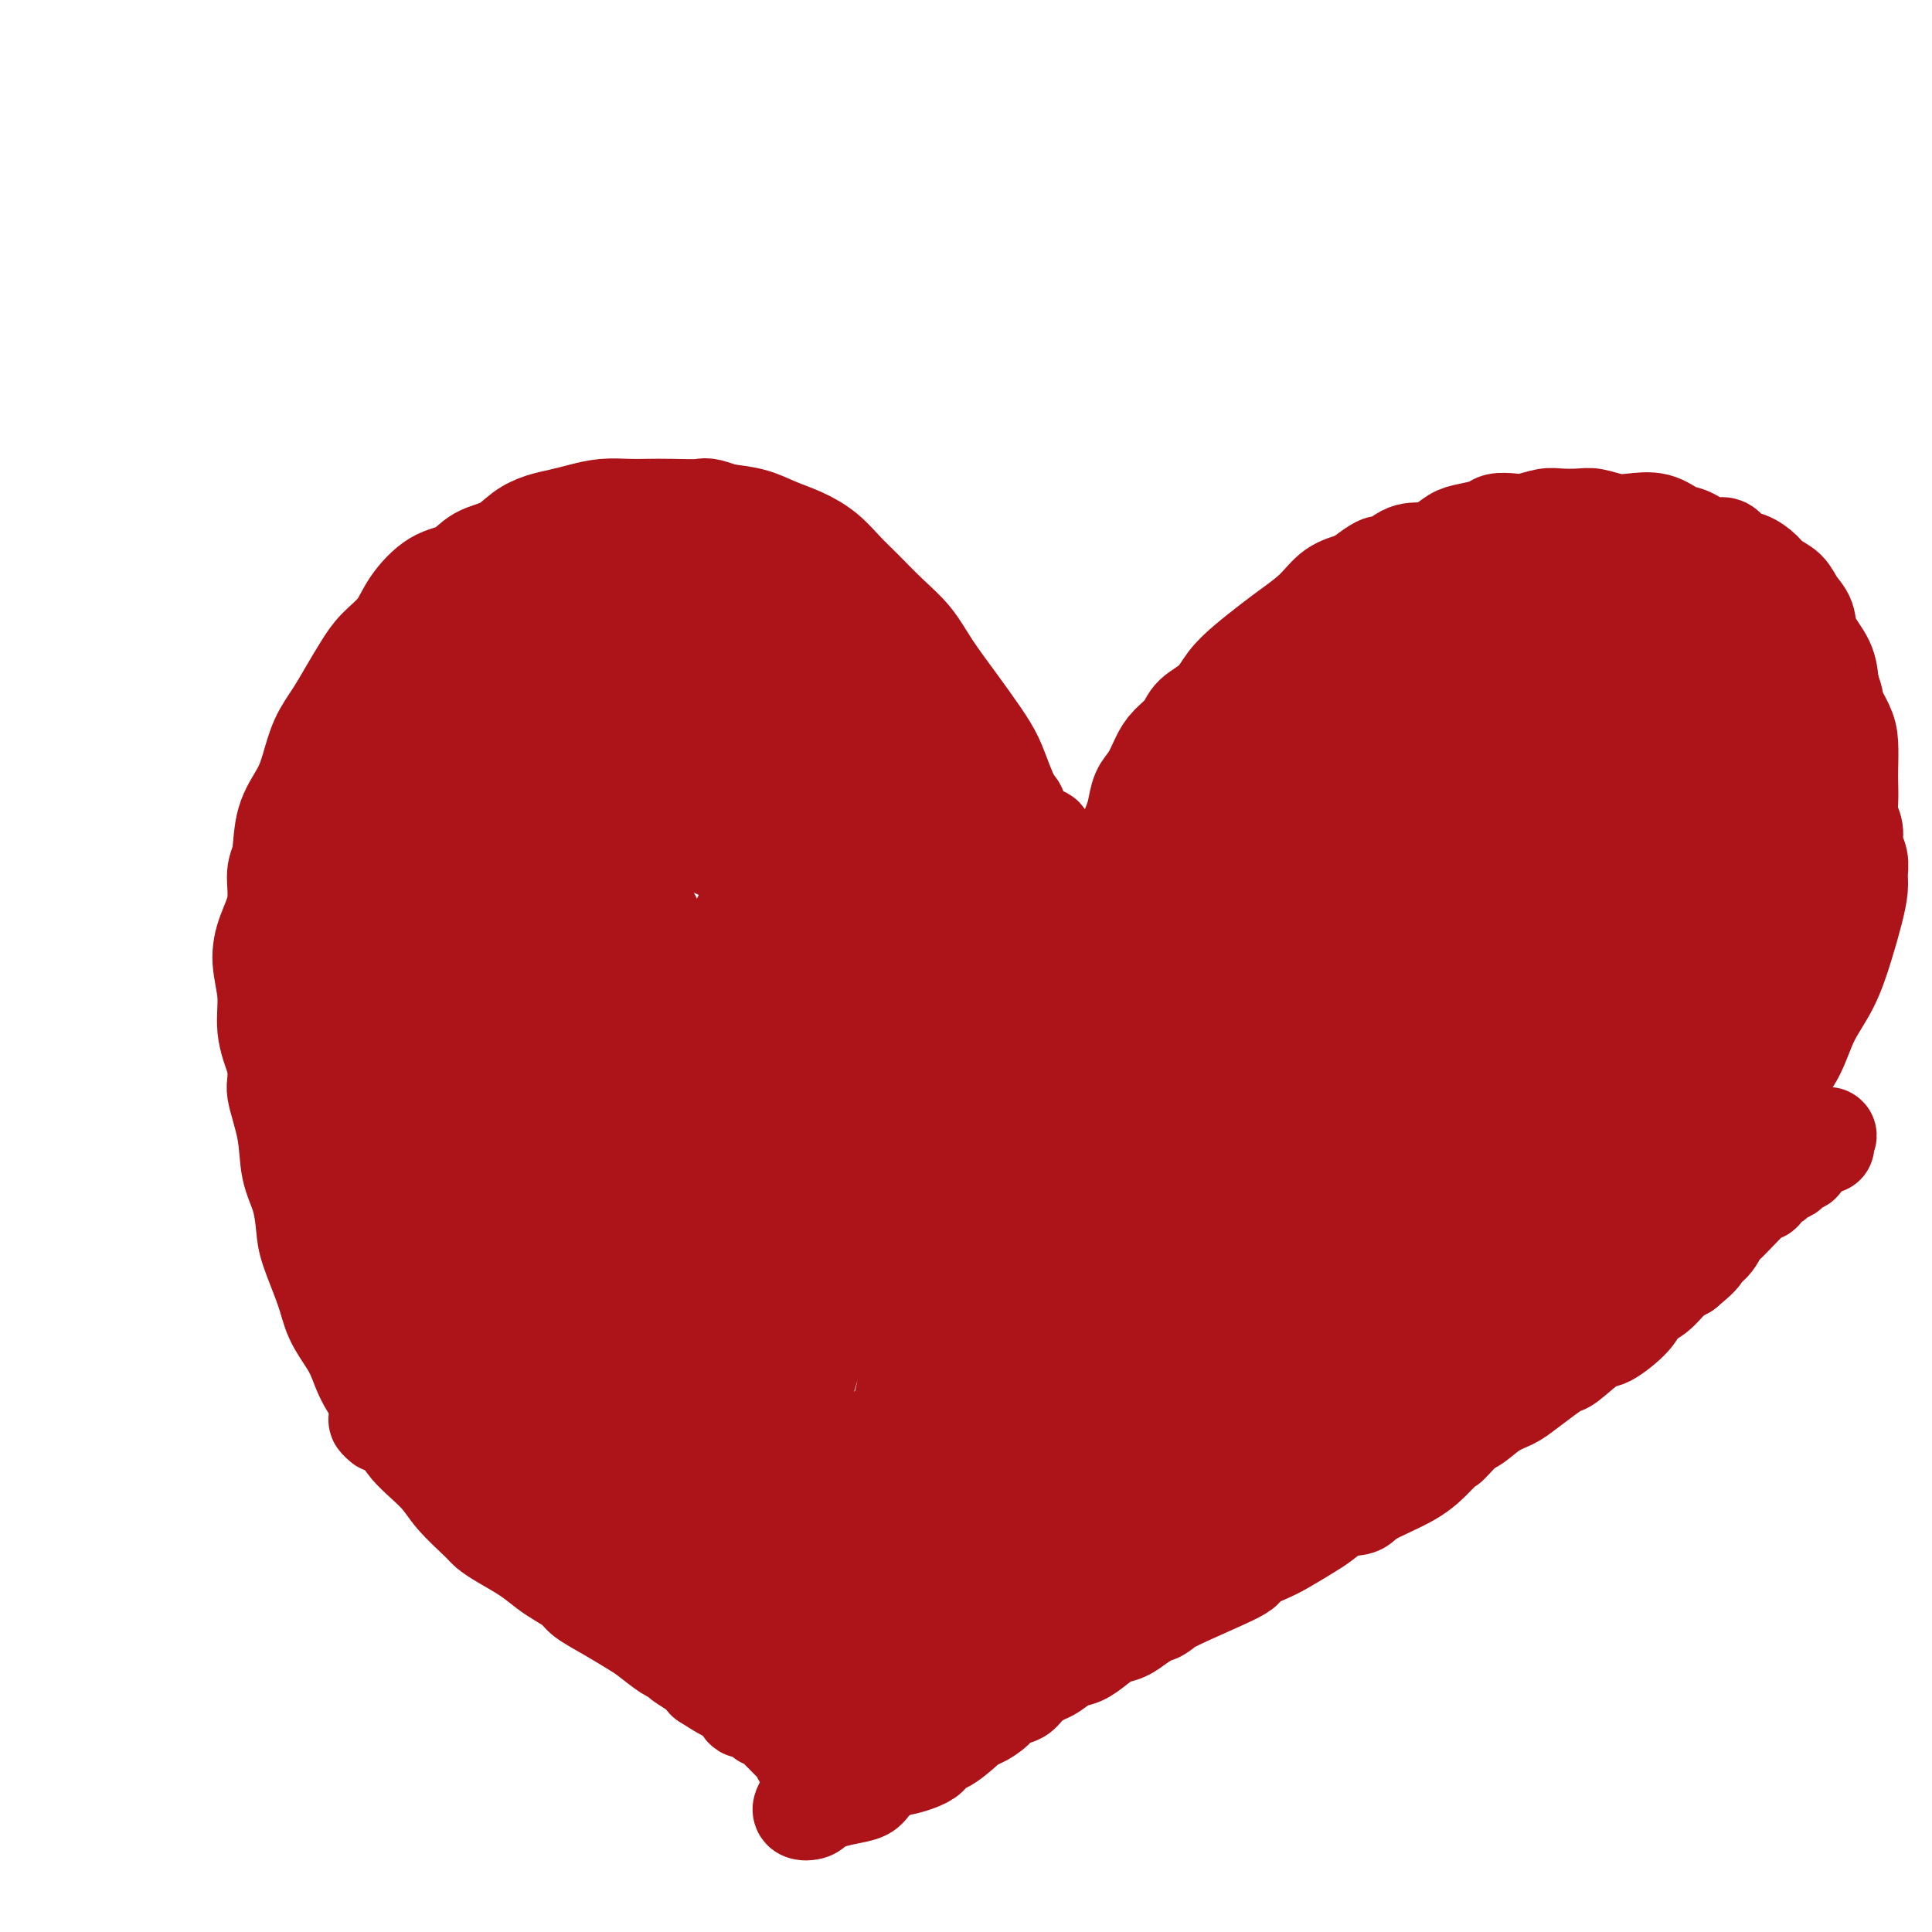 <svg viewBox='0 0 400 400' version='1.1' xmlns='http://www.w3.org/2000/svg' xmlns:xlink='http://www.w3.org/1999/xlink'><g fill='none' stroke='#AD1419' stroke-width='20' stroke-linecap='round' stroke-linejoin='round'><path d='M212,216c0.455,-0.571 0.910,-1.142 1,-2c0.090,-0.858 -0.186,-2.004 0,-3c0.186,-0.996 0.835,-1.843 1,-3c0.165,-1.157 -0.155,-2.623 0,-4c0.155,-1.377 0.785,-2.666 1,-4c0.215,-1.334 0.016,-2.712 0,-4c-0.016,-1.288 0.150,-2.487 0,-4c-0.150,-1.513 -0.617,-3.341 -1,-5c-0.383,-1.659 -0.683,-3.149 -1,-5c-0.317,-1.851 -0.651,-4.063 -1,-6c-0.349,-1.937 -0.714,-3.600 -1,-5c-0.286,-1.400 -0.494,-2.536 -1,-4c-0.506,-1.464 -1.311,-3.258 -2,-5c-0.689,-1.742 -1.264,-3.434 -2,-5c-0.736,-1.566 -1.634,-3.005 -3,-5c-1.366,-1.995 -3.201,-4.547 -5,-7c-1.799,-2.453 -3.562,-4.809 -5,-7c-1.438,-2.191 -2.550,-4.218 -4,-6c-1.450,-1.782 -3.237,-3.321 -5,-5c-1.763,-1.679 -3.503,-3.499 -5,-5c-1.497,-1.501 -2.751,-2.682 -4,-4c-1.249,-1.318 -2.492,-2.773 -4,-4c-1.508,-1.227 -3.280,-2.226 -5,-3c-1.720,-0.774 -3.386,-1.324 -5,-2c-1.614,-0.676 -3.175,-1.479 -5,-2c-1.825,-0.521 -3.912,-0.761 -6,-1'/><path d='M150,106c-4.085,-1.464 -3.799,-1.125 -5,-1c-1.201,0.125 -3.889,0.036 -6,0c-2.111,-0.036 -3.646,-0.021 -5,0c-1.354,0.021 -2.529,0.047 -4,0c-1.471,-0.047 -3.240,-0.165 -5,0c-1.760,0.165 -3.512,0.615 -5,1c-1.488,0.385 -2.712,0.707 -4,1c-1.288,0.293 -2.640,0.558 -4,1c-1.360,0.442 -2.729,1.061 -4,2c-1.271,0.939 -2.445,2.200 -4,3c-1.555,0.800 -3.493,1.140 -5,2c-1.507,0.860 -2.585,2.239 -4,3c-1.415,0.761 -3.169,0.905 -5,2c-1.831,1.095 -3.739,3.142 -5,5c-1.261,1.858 -1.873,3.529 -3,5c-1.127,1.471 -2.767,2.744 -4,4c-1.233,1.256 -2.060,2.495 -3,4c-0.940,1.505 -1.994,3.276 -3,5c-1.006,1.724 -1.965,3.403 -3,5c-1.035,1.597 -2.147,3.113 -3,5c-0.853,1.887 -1.448,4.144 -2,6c-0.552,1.856 -1.060,3.310 -2,5c-0.940,1.690 -2.311,3.616 -3,6c-0.689,2.384 -0.697,5.226 -1,7c-0.303,1.774 -0.900,2.478 -1,4c-0.100,1.522 0.297,3.861 0,6c-0.297,2.139 -1.290,4.079 -2,6c-0.710,1.921 -1.139,3.824 -1,6c0.139,2.176 0.845,4.624 1,7c0.155,2.376 -0.241,4.679 0,7c0.241,2.321 1.121,4.661 2,7'/><path d='M57,220c0.351,4.232 -0.270,4.312 0,6c0.270,1.688 1.433,4.982 2,8c0.567,3.018 0.540,5.758 1,8c0.460,2.242 1.406,3.985 2,6c0.594,2.015 0.834,4.304 1,6c0.166,1.696 0.257,2.801 1,5c0.743,2.199 2.139,5.493 3,8c0.861,2.507 1.188,4.228 2,6c0.812,1.772 2.111,3.595 3,5c0.889,1.405 1.368,2.391 2,4c0.632,1.609 1.416,3.839 3,6c1.584,2.161 3.969,4.253 5,6c1.031,1.747 0.709,3.150 2,5c1.291,1.850 4.195,4.147 6,6c1.805,1.853 2.509,3.262 4,5c1.491,1.738 3.767,3.806 5,5c1.233,1.194 1.421,1.513 2,2c0.579,0.487 1.549,1.142 3,2c1.451,0.858 3.384,1.920 5,3c1.616,1.080 2.917,2.179 4,3c1.083,0.821 1.949,1.365 3,2c1.051,0.635 2.286,1.362 3,2c0.714,0.638 0.908,1.187 2,2c1.092,0.813 3.081,1.892 5,3c1.919,1.108 3.769,2.247 5,3c1.231,0.753 1.842,1.122 3,2c1.158,0.878 2.863,2.266 4,3c1.137,0.734 1.707,0.815 2,1c0.293,0.185 0.310,0.473 1,1c0.690,0.527 2.054,1.293 3,2c0.946,0.707 1.473,1.353 2,2'/><path d='M146,348c7.550,4.908 3.923,1.677 3,1c-0.923,-0.677 0.856,1.200 2,2c1.144,0.800 1.653,0.524 2,1c0.347,0.476 0.531,1.704 1,2c0.469,0.296 1.224,-0.339 2,0c0.776,0.339 1.574,1.653 2,2c0.426,0.347 0.481,-0.273 1,0c0.519,0.273 1.501,1.440 2,2c0.499,0.560 0.513,0.512 1,1c0.487,0.488 1.445,1.511 2,2c0.555,0.489 0.708,0.445 1,1c0.292,0.555 0.725,1.711 1,2c0.275,0.289 0.392,-0.288 1,0c0.608,0.288 1.707,1.440 2,2c0.293,0.560 -0.219,0.528 0,1c0.219,0.472 1.169,1.447 2,2c0.831,0.553 1.542,0.684 2,1c0.458,0.316 0.662,0.816 1,1c0.338,0.184 0.811,0.053 1,0c0.189,-0.053 0.095,-0.026 0,0'/><path d='M215,213c0.282,-0.700 0.565,-1.400 1,-2c0.435,-0.600 1.023,-1.099 2,-2c0.977,-0.901 2.342,-2.202 3,-3c0.658,-0.798 0.609,-1.092 1,-2c0.391,-0.908 1.222,-2.430 2,-4c0.778,-1.570 1.504,-3.189 2,-4c0.496,-0.811 0.763,-0.814 1,-2c0.237,-1.186 0.445,-3.556 1,-5c0.555,-1.444 1.458,-1.962 2,-3c0.542,-1.038 0.723,-2.598 1,-4c0.277,-1.402 0.651,-2.648 1,-4c0.349,-1.352 0.674,-2.811 1,-4c0.326,-1.189 0.654,-2.107 1,-3c0.346,-0.893 0.710,-1.761 1,-3c0.290,-1.239 0.505,-2.849 1,-4c0.495,-1.151 1.272,-1.845 2,-3c0.728,-1.155 1.409,-2.773 2,-4c0.591,-1.227 1.091,-2.064 2,-3c0.909,-0.936 2.226,-1.972 3,-3c0.774,-1.028 1.004,-2.050 2,-3c0.996,-0.950 2.757,-1.828 4,-3c1.243,-1.172 1.967,-2.637 3,-4c1.033,-1.363 2.375,-2.624 4,-4c1.625,-1.376 3.532,-2.869 5,-4c1.468,-1.131 2.497,-1.901 4,-3c1.503,-1.099 3.482,-2.527 5,-4c1.518,-1.473 2.577,-2.992 4,-4c1.423,-1.008 3.212,-1.504 5,-2'/><path d='M281,120c6.974,-5.545 4.907,-2.407 5,-2c0.093,0.407 2.344,-1.918 4,-3c1.656,-1.082 2.716,-0.920 4,-1c1.284,-0.080 2.790,-0.403 4,-1c1.210,-0.597 2.123,-1.467 3,-2c0.877,-0.533 1.717,-0.730 3,-1c1.283,-0.270 3.008,-0.612 4,-1c0.992,-0.388 1.251,-0.822 2,-1c0.749,-0.178 1.989,-0.100 3,0c1.011,0.100 1.792,0.222 3,0c1.208,-0.222 2.844,-0.788 4,-1c1.156,-0.212 1.834,-0.070 3,0c1.166,0.070 2.822,0.070 4,0c1.178,-0.070 1.880,-0.208 3,0c1.120,0.208 2.658,0.761 4,1c1.342,0.239 2.487,0.163 4,0c1.513,-0.163 3.392,-0.413 5,0c1.608,0.413 2.944,1.491 4,2c1.056,0.509 1.833,0.450 3,1c1.167,0.550 2.725,1.708 4,2c1.275,0.292 2.266,-0.284 3,0c0.734,0.284 1.212,1.426 2,2c0.788,0.574 1.887,0.580 3,1c1.113,0.420 2.239,1.256 3,2c0.761,0.744 1.158,1.398 2,2c0.842,0.602 2.131,1.153 3,2c0.869,0.847 1.318,1.989 2,3c0.682,1.011 1.595,1.889 2,3c0.405,1.111 0.301,2.453 1,4c0.699,1.547 2.200,3.299 3,5c0.800,1.701 0.900,3.350 1,5'/><path d='M379,142c1.514,3.803 0.798,3.310 1,4c0.202,0.690 1.322,2.562 2,4c0.678,1.438 0.913,2.443 1,4c0.087,1.557 0.027,3.666 0,5c-0.027,1.334 -0.022,1.893 0,3c0.022,1.107 0.062,2.761 0,4c-0.062,1.239 -0.227,2.064 0,3c0.227,0.936 0.846,1.981 1,3c0.154,1.019 -0.157,2.010 0,3c0.157,0.990 0.783,1.980 1,3c0.217,1.020 0.026,2.070 0,3c-0.026,0.930 0.113,1.740 0,3c-0.113,1.260 -0.480,2.968 -1,5c-0.520,2.032 -1.194,4.386 -2,7c-0.806,2.614 -1.744,5.489 -3,8c-1.256,2.511 -2.831,4.659 -4,7c-1.169,2.341 -1.931,4.876 -3,7c-1.069,2.124 -2.445,3.837 -4,6c-1.555,2.163 -3.290,4.777 -5,7c-1.710,2.223 -3.393,4.055 -5,6c-1.607,1.945 -3.136,4.001 -5,6c-1.864,1.999 -4.063,3.939 -6,6c-1.937,2.061 -3.612,4.241 -5,6c-1.388,1.759 -2.489,3.096 -4,5c-1.511,1.904 -3.431,4.375 -5,6c-1.569,1.625 -2.785,2.405 -4,4c-1.215,1.595 -2.428,4.005 -4,6c-1.572,1.995 -3.504,3.576 -5,5c-1.496,1.424 -2.557,2.691 -4,4c-1.443,1.309 -3.270,2.660 -5,4c-1.730,1.340 -3.365,2.670 -5,4'/><path d='M306,293c-9.546,10.321 -4.911,5.123 -4,4c0.911,-1.123 -1.902,1.829 -4,4c-2.098,2.171 -3.481,3.561 -6,5c-2.519,1.439 -6.173,2.927 -8,4c-1.827,1.073 -1.825,1.730 -3,2c-1.175,0.270 -3.527,0.154 -6,1c-2.473,0.846 -5.067,2.653 -7,4c-1.933,1.347 -3.204,2.233 -5,3c-1.796,0.767 -4.115,1.414 -6,2c-1.885,0.586 -3.335,1.111 -5,2c-1.665,0.889 -3.544,2.141 -5,3c-1.456,0.859 -2.489,1.325 -4,2c-1.511,0.675 -3.499,1.560 -5,2c-1.501,0.440 -2.514,0.436 -4,1c-1.486,0.564 -3.445,1.697 -5,3c-1.555,1.303 -2.707,2.774 -4,4c-1.293,1.226 -2.729,2.205 -4,3c-1.271,0.795 -2.378,1.407 -3,2c-0.622,0.593 -0.760,1.169 -2,2c-1.240,0.831 -3.584,1.917 -5,3c-1.416,1.083 -1.904,2.162 -3,3c-1.096,0.838 -2.799,1.436 -4,2c-1.201,0.564 -1.899,1.095 -3,2c-1.101,0.905 -2.607,2.185 -4,3c-1.393,0.815 -2.675,1.164 -4,2c-1.325,0.836 -2.692,2.160 -4,3c-1.308,0.840 -2.555,1.195 -4,2c-1.445,0.805 -3.088,2.061 -4,3c-0.912,0.939 -1.092,1.560 -2,2c-0.908,0.440 -2.545,0.697 -4,1c-1.455,0.303 -2.727,0.651 -4,1'/><path d='M171,373c-1.662,0.480 -1.819,0.678 -2,1c-0.181,0.322 -0.388,0.766 -1,1c-0.612,0.234 -1.628,0.259 -2,0c-0.372,-0.259 -0.100,-0.800 0,-1c0.100,-0.200 0.029,-0.057 0,0c-0.029,0.057 -0.014,0.029 0,0'/><path d='M226,212c-1.791,1.328 -3.581,2.656 -5,4c-1.419,1.344 -2.466,2.706 -4,5c-1.534,2.294 -3.553,5.522 -6,10c-2.447,4.478 -5.321,10.206 -8,17c-2.679,6.794 -5.162,14.655 -8,22c-2.838,7.345 -6.031,14.175 -8,20c-1.969,5.825 -2.713,10.644 -4,15c-1.287,4.356 -3.115,8.249 -4,12c-0.885,3.751 -0.826,7.361 -1,10c-0.174,2.639 -0.581,4.307 -1,6c-0.419,1.693 -0.848,3.411 -1,4c-0.152,0.589 -0.025,0.050 0,0c0.025,-0.050 -0.052,0.389 0,0c0.052,-0.389 0.231,-1.606 1,-5c0.769,-3.394 2.126,-8.963 4,-17c1.874,-8.037 4.265,-18.540 7,-30c2.735,-11.460 5.816,-23.878 9,-34c3.184,-10.122 6.473,-17.949 9,-25c2.527,-7.051 4.292,-13.325 6,-19c1.708,-5.675 3.358,-10.749 4,-15c0.642,-4.251 0.278,-7.677 0,-10c-0.278,-2.323 -0.468,-3.541 -1,-4c-0.532,-0.459 -1.406,-0.157 -2,0c-0.594,0.157 -0.909,0.171 -2,1c-1.091,0.829 -2.957,2.474 -5,5c-2.043,2.526 -4.263,5.934 -10,15c-5.737,9.066 -14.991,23.791 -22,37c-7.009,13.209 -11.772,24.902 -15,35c-3.228,10.098 -4.922,18.599 -6,26c-1.078,7.401 -1.539,13.700 -2,20'/><path d='M151,317c-1.508,9.073 -1.277,8.755 -1,10c0.277,1.245 0.599,4.053 1,5c0.401,0.947 0.881,0.031 1,0c0.119,-0.031 -0.124,0.821 0,0c0.124,-0.821 0.615,-3.315 2,-7c1.385,-3.685 3.663,-8.562 7,-19c3.337,-10.438 7.731,-26.437 12,-39c4.269,-12.563 8.412,-21.691 11,-29c2.588,-7.309 3.621,-12.800 5,-18c1.379,-5.200 3.102,-10.110 4,-15c0.898,-4.890 0.970,-9.762 1,-12c0.030,-2.238 0.019,-1.843 0,-3c-0.019,-1.157 -0.045,-3.867 0,-6c0.045,-2.133 0.159,-3.689 0,-5c-0.159,-1.311 -0.593,-2.376 -1,-3c-0.407,-0.624 -0.788,-0.807 -1,-1c-0.212,-0.193 -0.257,-0.396 -1,0c-0.743,0.396 -2.184,1.393 -5,6c-2.816,4.607 -7.005,12.825 -11,22c-3.995,9.175 -7.794,19.307 -11,28c-3.206,8.693 -5.819,15.947 -7,22c-1.181,6.053 -0.929,10.906 -1,15c-0.071,4.094 -0.466,7.430 0,10c0.466,2.570 1.794,4.373 3,5c1.206,0.627 2.289,0.078 3,0c0.711,-0.078 1.050,0.314 2,-1c0.950,-1.314 2.511,-4.336 6,-11c3.489,-6.664 8.904,-16.972 14,-27c5.096,-10.028 9.872,-19.777 14,-28c4.128,-8.223 7.608,-14.921 10,-20c2.392,-5.079 3.696,-8.540 5,-12'/><path d='M213,184c6.738,-15.387 2.083,-10.356 0,-10c-2.083,0.356 -1.595,-3.965 -2,-6c-0.405,-2.035 -1.702,-1.784 -3,-1c-1.298,0.784 -2.596,2.100 -2,1c0.596,-1.100 3.088,-4.615 -5,6c-8.088,10.615 -26.755,35.360 -35,47c-8.245,11.640 -6.068,10.174 -8,15c-1.932,4.826 -7.974,15.944 -11,24c-3.026,8.056 -3.035,13.049 -3,17c0.035,3.951 0.113,6.860 0,9c-0.113,2.140 -0.419,3.511 0,4c0.419,0.489 1.563,0.095 2,0c0.437,-0.095 0.168,0.107 1,-1c0.832,-1.107 2.766,-3.524 5,-8c2.234,-4.476 4.767,-11.013 10,-21c5.233,-9.987 13.166,-23.426 19,-34c5.834,-10.574 9.570,-18.285 13,-25c3.430,-6.715 6.554,-12.435 9,-17c2.446,-4.565 4.215,-7.973 5,-11c0.785,-3.027 0.586,-5.671 0,-8c-0.586,-2.329 -1.558,-4.344 -2,-5c-0.442,-0.656 -0.355,0.045 -1,0c-0.645,-0.045 -2.023,-0.837 -4,-1c-1.977,-0.163 -4.552,0.303 -8,1c-3.448,0.697 -7.769,1.625 -12,4c-4.231,2.375 -8.371,6.198 -12,10c-3.629,3.802 -6.746,7.582 -9,12c-2.254,4.418 -3.645,9.473 -5,14c-1.355,4.527 -2.672,8.527 -3,12c-0.328,3.473 0.335,6.421 1,9c0.665,2.579 1.333,4.790 2,7'/><path d='M155,228c1.284,3.130 2.995,2.956 4,3c1.005,0.044 1.306,0.307 2,0c0.694,-0.307 1.783,-1.185 4,-3c2.217,-1.815 5.561,-4.566 9,-9c3.439,-4.434 6.971,-10.551 10,-16c3.029,-5.449 5.554,-10.230 7,-15c1.446,-4.770 1.815,-9.530 2,-14c0.185,-4.470 0.188,-8.651 0,-11c-0.188,-2.349 -0.567,-2.865 -1,-4c-0.433,-1.135 -0.920,-2.887 -2,-4c-1.080,-1.113 -2.753,-1.587 -4,-2c-1.247,-0.413 -2.068,-0.766 -3,-1c-0.932,-0.234 -1.976,-0.348 -3,0c-1.024,0.348 -2.030,1.158 -3,2c-0.970,0.842 -1.904,1.718 -3,3c-1.096,1.282 -2.353,2.972 -3,5c-0.647,2.028 -0.685,4.396 -1,7c-0.315,2.604 -0.909,5.444 -1,8c-0.091,2.556 0.319,4.827 1,7c0.681,2.173 1.632,4.248 3,6c1.368,1.752 3.154,3.180 5,4c1.846,0.820 3.751,1.031 6,1c2.249,-0.031 4.843,-0.304 7,-1c2.157,-0.696 3.877,-1.816 6,-3c2.123,-1.184 4.648,-2.434 6,-4c1.352,-1.566 1.529,-3.448 2,-5c0.471,-1.552 1.234,-2.772 1,-5c-0.234,-2.228 -1.465,-5.463 -3,-9c-1.535,-3.537 -3.375,-7.375 -6,-11c-2.625,-3.625 -6.036,-7.036 -9,-10c-2.964,-2.964 -5.482,-5.482 -8,-8'/><path d='M180,139c-4.126,-3.804 -5.942,-4.315 -7,-5c-1.058,-0.685 -1.359,-1.543 -4,-2c-2.641,-0.457 -7.622,-0.512 -10,0c-2.378,0.512 -2.154,1.591 -2,2c0.154,0.409 0.238,0.147 -1,2c-1.238,1.853 -3.797,5.819 -5,9c-1.203,3.181 -1.048,5.577 -1,9c0.048,3.423 -0.011,7.874 1,12c1.011,4.126 3.092,7.927 5,11c1.908,3.073 3.645,5.418 6,7c2.355,1.582 5.330,2.400 7,3c1.670,0.600 2.035,0.982 4,1c1.965,0.018 5.530,-0.328 8,-1c2.470,-0.672 3.844,-1.669 5,-3c1.156,-1.331 2.096,-2.996 3,-5c0.904,-2.004 1.774,-4.348 2,-7c0.226,-2.652 -0.193,-5.611 -1,-10c-0.807,-4.389 -2.004,-10.209 -4,-15c-1.996,-4.791 -4.793,-8.553 -7,-12c-2.207,-3.447 -3.824,-6.580 -6,-9c-2.176,-2.420 -4.910,-4.127 -7,-5c-2.090,-0.873 -3.535,-0.911 -5,-1c-1.465,-0.089 -2.949,-0.229 -4,0c-1.051,0.229 -1.668,0.827 -3,2c-1.332,1.173 -3.378,2.923 -5,5c-1.622,2.077 -2.821,4.482 -4,7c-1.179,2.518 -2.337,5.149 -3,8c-0.663,2.851 -0.832,5.921 -1,8c-0.168,2.079 -0.334,3.165 0,5c0.334,1.835 1.167,4.417 2,7'/><path d='M143,162c0.712,2.724 1.493,3.533 3,5c1.507,1.467 3.740,3.590 5,5c1.260,1.410 1.547,2.106 4,2c2.453,-0.106 7.074,-1.014 9,-1c1.926,0.014 1.159,0.951 2,-1c0.841,-1.951 3.289,-6.790 5,-10c1.711,-3.210 2.685,-4.790 3,-7c0.315,-2.210 -0.028,-5.051 0,-8c0.028,-2.949 0.428,-6.005 0,-9c-0.428,-2.995 -1.683,-5.927 -3,-8c-1.317,-2.073 -2.695,-3.286 -4,-5c-1.305,-1.714 -2.536,-3.929 -4,-5c-1.464,-1.071 -3.160,-0.998 -5,-1c-1.840,-0.002 -3.824,-0.081 -5,0c-1.176,0.081 -1.543,0.320 -3,1c-1.457,0.680 -4.004,1.801 -6,3c-1.996,1.199 -3.443,2.477 -5,4c-1.557,1.523 -3.226,3.290 -5,5c-1.774,1.710 -3.654,3.361 -5,5c-1.346,1.639 -2.159,3.264 -3,5c-0.841,1.736 -1.710,3.583 -2,5c-0.290,1.417 0.000,2.404 0,3c-0.000,0.596 -0.292,0.800 0,1c0.292,0.200 1.166,0.394 2,1c0.834,0.606 1.628,1.622 3,2c1.372,0.378 3.322,0.117 5,0c1.678,-0.117 3.085,-0.089 5,0c1.915,0.089 4.338,0.240 7,0c2.662,-0.240 5.563,-0.872 8,-2c2.437,-1.128 4.411,-2.751 6,-4c1.589,-1.249 2.795,-2.125 4,-3'/><path d='M164,145c3.294,-2.444 2.528,-4.055 2,-5c-0.528,-0.945 -0.818,-1.224 0,-2c0.818,-0.776 2.744,-2.048 -2,-6c-4.744,-3.952 -16.157,-10.586 -21,-13c-4.843,-2.414 -3.117,-0.610 -3,0c0.117,0.610 -1.377,0.026 -3,0c-1.623,-0.026 -3.377,0.505 -5,1c-1.623,0.495 -3.116,0.955 -5,2c-1.884,1.045 -4.158,2.675 -6,5c-1.842,2.325 -3.251,5.343 -5,8c-1.749,2.657 -3.839,4.951 -5,7c-1.161,2.049 -1.391,3.851 -2,6c-0.609,2.149 -1.595,4.643 -2,7c-0.405,2.357 -0.230,4.576 0,6c0.230,1.424 0.516,2.052 1,3c0.484,0.948 1.166,2.217 2,3c0.834,0.783 1.822,1.081 3,2c1.178,0.919 2.548,2.459 4,3c1.452,0.541 2.986,0.082 5,0c2.014,-0.082 4.509,0.213 7,0c2.491,-0.213 4.979,-0.934 8,-2c3.021,-1.066 6.576,-2.477 9,-4c2.424,-1.523 3.716,-3.159 5,-5c1.284,-1.841 2.559,-3.887 3,-6c0.441,-2.113 0.048,-4.291 0,-6c-0.048,-1.709 0.250,-2.947 0,-5c-0.250,-2.053 -1.046,-4.921 -2,-7c-0.954,-2.079 -2.064,-3.367 -3,-5c-0.936,-1.633 -1.696,-3.609 -3,-5c-1.304,-1.391 -3.152,-2.195 -5,-3'/><path d='M141,124c-1.917,-1.066 -4.208,-2.231 -7,-3c-2.792,-0.769 -6.083,-1.143 -9,-1c-2.917,0.143 -5.460,0.801 -9,2c-3.540,1.199 -8.078,2.938 -12,5c-3.922,2.062 -7.228,4.445 -10,7c-2.772,2.555 -5.010,5.281 -7,8c-1.990,2.719 -3.733,5.430 -5,8c-1.267,2.570 -2.060,4.999 -3,7c-0.940,2.001 -2.028,3.575 -1,8c1.028,4.425 4.173,11.701 6,15c1.827,3.299 2.335,2.622 3,3c0.665,0.378 1.485,1.810 3,3c1.515,1.190 3.724,2.138 6,3c2.276,0.862 4.618,1.637 7,2c2.382,0.363 4.803,0.315 7,0c2.197,-0.315 4.168,-0.898 7,-2c2.832,-1.102 6.523,-2.722 10,-5c3.477,-2.278 6.740,-5.214 9,-8c2.260,-2.786 3.518,-5.421 5,-9c1.482,-3.579 3.187,-8.101 4,-10c0.813,-1.899 0.733,-1.173 1,-4c0.267,-2.827 0.882,-9.205 1,-13c0.118,-3.795 -0.260,-5.007 -1,-7c-0.740,-1.993 -1.840,-4.767 -3,-7c-1.160,-2.233 -2.379,-3.924 -4,-5c-1.621,-1.076 -3.642,-1.536 -5,-2c-1.358,-0.464 -2.052,-0.931 -3,-1c-0.948,-0.069 -2.151,0.260 -4,1c-1.849,0.740 -4.344,1.892 -7,4c-2.656,2.108 -5.473,5.174 -9,9c-3.527,3.826 -7.763,8.413 -12,13'/><path d='M99,145c-6.102,6.302 -7.358,9.056 -9,12c-1.642,2.944 -3.672,6.078 -5,9c-1.328,2.922 -1.956,5.631 -3,8c-1.044,2.369 -2.504,4.397 -3,8c-0.496,3.603 -0.029,8.780 0,11c0.029,2.220 -0.379,1.484 0,2c0.379,0.516 1.545,2.284 3,4c1.455,1.716 3.200,3.379 5,5c1.800,1.621 3.654,3.201 6,4c2.346,0.799 5.183,0.816 8,1c2.817,0.184 5.612,0.534 10,0c4.388,-0.534 10.368,-1.954 15,-3c4.632,-1.046 7.914,-1.720 11,-3c3.086,-1.280 5.974,-3.168 9,-5c3.026,-1.832 6.188,-3.609 8,-5c1.812,-1.391 2.273,-2.395 3,-4c0.727,-1.605 1.721,-3.811 2,-5c0.279,-1.189 -0.158,-1.360 -1,-2c-0.842,-0.640 -2.091,-1.748 -4,-3c-1.909,-1.252 -4.479,-2.647 -8,-4c-3.521,-1.353 -7.995,-2.664 -17,-3c-9.005,-0.336 -22.542,0.303 -32,2c-9.458,1.697 -14.836,4.452 -19,7c-4.164,2.548 -7.115,4.889 -9,7c-1.885,2.111 -2.703,3.990 -3,6c-0.297,2.010 -0.073,4.149 0,5c0.073,0.851 -0.005,0.413 0,1c0.005,0.587 0.094,2.199 1,4c0.906,1.801 2.628,3.793 4,6c1.372,2.207 2.392,4.631 4,7c1.608,2.369 3.804,4.685 6,7'/><path d='M81,224c4.124,5.342 6.933,6.199 9,8c2.067,1.801 3.393,4.548 10,7c6.607,2.452 18.494,4.610 24,5c5.506,0.390 4.630,-0.987 5,-2c0.370,-1.013 1.986,-1.660 5,-4c3.014,-2.340 7.425,-6.371 11,-10c3.575,-3.629 6.315,-6.856 8,-10c1.685,-3.144 2.316,-6.206 3,-10c0.684,-3.794 1.422,-8.319 2,-12c0.578,-3.681 0.995,-6.516 1,-10c0.005,-3.484 -0.402,-7.615 -1,-11c-0.598,-3.385 -1.388,-6.022 -2,-8c-0.612,-1.978 -1.045,-3.297 -2,-5c-0.955,-1.703 -2.431,-3.790 -4,-5c-1.569,-1.210 -3.230,-1.544 -5,-2c-1.770,-0.456 -3.649,-1.036 -6,-1c-2.351,0.036 -5.175,0.687 -9,2c-3.825,1.313 -8.651,3.287 -14,7c-5.349,3.713 -11.220,9.166 -16,14c-4.780,4.834 -8.470,9.048 -11,13c-2.530,3.952 -3.902,7.641 -5,11c-1.098,3.359 -1.923,6.390 -2,9c-0.077,2.610 0.594,4.801 1,6c0.406,1.199 0.547,1.407 1,2c0.453,0.593 1.217,1.571 3,3c1.783,1.429 4.586,3.308 7,5c2.414,1.692 4.441,3.196 7,4c2.559,0.804 5.651,0.909 8,1c2.349,0.091 3.957,0.169 7,-1c3.043,-1.169 7.522,-3.584 12,-6'/><path d='M128,224c4.483,-3.023 9.691,-7.580 12,-10c2.309,-2.420 1.719,-2.703 4,-7c2.281,-4.297 7.431,-12.607 10,-18c2.569,-5.393 2.555,-7.867 3,-11c0.445,-3.133 1.347,-6.925 1,-10c-0.347,-3.075 -1.945,-5.433 -2,-7c-0.055,-1.567 1.431,-2.342 -2,-4c-3.431,-1.658 -11.780,-4.199 -15,-5c-3.220,-0.801 -1.311,0.138 -3,1c-1.689,0.862 -6.976,1.648 -12,4c-5.024,2.352 -9.787,6.270 -15,11c-5.213,4.730 -10.877,10.273 -15,15c-4.123,4.727 -6.705,8.638 -9,13c-2.295,4.362 -4.303,9.174 -5,13c-0.697,3.826 -0.081,6.666 0,8c0.081,1.334 -0.372,1.160 0,2c0.372,0.840 1.567,2.693 3,4c1.433,1.307 3.102,2.070 5,3c1.898,0.930 4.025,2.029 7,3c2.975,0.971 6.799,1.813 11,2c4.201,0.187 8.779,-0.281 14,-1c5.221,-0.719 11.085,-1.690 16,-3c4.915,-1.310 8.879,-2.960 13,-4c4.121,-1.040 8.397,-1.469 12,-3c3.603,-1.531 6.531,-4.165 9,-6c2.469,-1.835 4.479,-2.870 6,-5c1.521,-2.130 2.552,-5.354 3,-8c0.448,-2.646 0.313,-4.712 0,-7c-0.313,-2.288 -0.804,-4.796 -3,-8c-2.196,-3.204 -6.098,-7.102 -10,-11'/><path d='M166,175c-4.356,-4.192 -8.746,-5.171 -13,-6c-4.254,-0.829 -8.371,-1.508 -12,-2c-3.629,-0.492 -6.770,-0.798 -10,2c-3.230,2.798 -6.549,8.698 -8,11c-1.451,2.302 -1.034,1.005 -1,2c0.034,0.995 -0.313,4.283 0,7c0.313,2.717 1.288,4.862 2,7c0.712,2.138 1.161,4.269 2,6c0.839,1.731 2.067,3.062 3,4c0.933,0.938 1.569,1.483 2,2c0.431,0.517 0.655,1.006 1,1c0.345,-0.006 0.809,-0.508 1,-1c0.191,-0.492 0.107,-0.975 0,-2c-0.107,-1.025 -0.239,-2.591 0,-4c0.239,-1.409 0.848,-2.660 1,-4c0.152,-1.340 -0.151,-2.770 0,-4c0.151,-1.230 0.758,-2.259 1,-3c0.242,-0.741 0.118,-1.192 0,-1c-0.118,0.192 -0.230,1.029 -1,2c-0.770,0.971 -2.200,2.077 -3,4c-0.800,1.923 -0.971,4.661 -2,7c-1.029,2.339 -2.914,4.277 -4,6c-1.086,1.723 -1.371,3.230 -2,5c-0.629,1.770 -1.602,3.804 -2,4c-0.398,0.196 -0.223,-1.447 0,-3c0.223,-1.553 0.492,-3.015 1,-5c0.508,-1.985 1.254,-4.492 2,-7'/><path d='M124,203c0.658,-3.852 0.803,-5.981 1,-9c0.197,-3.019 0.445,-6.929 1,-10c0.555,-3.071 1.415,-5.304 2,-8c0.585,-2.696 0.894,-5.854 0,-7c-0.894,-1.146 -2.993,-0.281 -4,1c-1.007,1.281 -0.924,2.979 -1,4c-0.076,1.021 -0.310,1.366 -2,5c-1.690,3.634 -4.835,10.556 -7,17c-2.165,6.444 -3.351,12.411 -4,17c-0.649,4.589 -0.762,7.801 -1,11c-0.238,3.199 -0.600,6.384 -1,9c-0.400,2.616 -0.836,4.663 -1,6c-0.164,1.337 -0.054,1.966 0,2c0.054,0.034 0.052,-0.525 0,-1c-0.052,-0.475 -0.156,-0.865 0,-2c0.156,-1.135 0.571,-3.015 1,-6c0.429,-2.985 0.871,-7.076 1,-12c0.129,-4.924 -0.057,-10.683 0,-16c0.057,-5.317 0.357,-10.193 0,-15c-0.357,-4.807 -1.369,-9.546 -2,-14c-0.631,-4.454 -0.880,-8.623 -2,-12c-1.120,-3.377 -3.113,-5.961 -4,-8c-0.887,-2.039 -0.670,-3.534 -2,-4c-1.330,-0.466 -4.209,0.095 -5,0c-0.791,-0.095 0.505,-0.847 0,0c-0.505,0.847 -2.812,3.293 -6,8c-3.188,4.707 -7.257,11.674 -11,20c-3.743,8.326 -7.162,18.011 -9,26c-1.838,7.989 -2.097,14.283 -2,18c0.097,3.717 0.548,4.859 1,6'/><path d='M67,229c0.018,5.056 0.564,5.695 1,7c0.436,1.305 0.761,3.274 1,5c0.239,1.726 0.393,3.207 1,2c0.607,-1.207 1.666,-5.101 2,-7c0.334,-1.899 -0.058,-1.801 0,-4c0.058,-2.199 0.567,-6.695 1,-11c0.433,-4.305 0.792,-8.418 1,-13c0.208,-4.582 0.266,-9.632 0,-15c-0.266,-5.368 -0.856,-11.054 -1,-16c-0.144,-4.946 0.156,-9.150 0,-13c-0.156,-3.850 -0.770,-7.345 -1,-10c-0.230,-2.655 -0.075,-4.471 0,-6c0.075,-1.529 0.072,-2.770 0,-3c-0.072,-0.230 -0.212,0.551 0,1c0.212,0.449 0.775,0.568 1,1c0.225,0.432 0.112,1.179 0,3c-0.112,1.821 -0.222,4.715 0,8c0.222,3.285 0.778,6.961 1,11c0.222,4.039 0.112,8.440 0,12c-0.112,3.560 -0.226,6.278 0,9c0.226,2.722 0.793,5.447 1,8c0.207,2.553 0.054,4.935 0,6c-0.054,1.065 -0.011,0.814 0,2c0.011,1.186 -0.012,3.808 0,5c0.012,1.192 0.060,0.955 0,1c-0.060,0.045 -0.226,0.371 0,1c0.226,0.629 0.844,1.560 1,2c0.156,0.440 -0.150,0.388 0,1c0.150,0.612 0.757,1.889 1,3c0.243,1.111 0.121,2.055 0,3'/><path d='M77,222c0.949,12.587 0.822,5.554 1,4c0.178,-1.554 0.660,2.371 1,5c0.340,2.629 0.539,3.961 1,5c0.461,1.039 1.184,1.787 2,5c0.816,3.213 1.724,8.893 2,11c0.276,2.107 -0.079,0.640 0,1c0.079,0.360 0.591,2.548 1,4c0.409,1.452 0.713,2.169 1,3c0.287,0.831 0.555,1.776 1,3c0.445,1.224 1.067,2.726 2,4c0.933,1.274 2.178,2.319 3,3c0.822,0.681 1.220,0.997 2,2c0.780,1.003 1.941,2.694 3,4c1.059,1.306 2.015,2.226 3,3c0.985,0.774 2.000,1.400 3,2c1.000,0.600 1.986,1.174 3,2c1.014,0.826 2.058,1.903 3,3c0.942,1.097 1.784,2.214 3,3c1.216,0.786 2.808,1.243 4,2c1.192,0.757 1.984,1.816 3,3c1.016,1.184 2.254,2.493 3,3c0.746,0.507 0.999,0.212 2,1c1.001,0.788 2.749,2.658 4,4c1.251,1.342 2.006,2.155 3,3c0.994,0.845 2.229,1.721 3,3c0.771,1.279 1.080,2.962 2,4c0.920,1.038 2.453,1.433 4,2c1.547,0.567 3.109,1.307 4,2c0.891,0.693 1.112,1.341 2,2c0.888,0.659 2.444,1.330 4,2'/><path d='M150,320c3.074,1.194 3.760,0.178 4,0c0.240,-0.178 0.035,0.483 1,1c0.965,0.517 3.101,0.890 4,1c0.899,0.110 0.559,-0.042 1,0c0.441,0.042 1.661,0.280 2,0c0.339,-0.280 -0.203,-1.077 -2,-2c-1.797,-0.923 -4.849,-1.971 -6,-3c-1.151,-1.029 -0.402,-2.040 -8,-5c-7.598,-2.960 -23.543,-7.868 -30,-10c-6.457,-2.132 -3.427,-1.489 -4,-2c-0.573,-0.511 -4.748,-2.175 -8,-3c-3.252,-0.825 -5.582,-0.809 -8,-1c-2.418,-0.191 -4.926,-0.588 -7,-1c-2.074,-0.412 -3.715,-0.838 -5,-1c-1.285,-0.162 -2.216,-0.058 -3,0c-0.784,0.058 -1.423,0.071 -2,0c-0.577,-0.071 -1.094,-0.225 -1,0c0.094,0.225 0.799,0.829 1,1c0.201,0.171 -0.103,-0.090 1,0c1.103,0.090 3.612,0.530 7,2c3.388,1.470 7.654,3.970 12,6c4.346,2.030 8.771,3.591 13,5c4.229,1.409 8.263,2.668 12,4c3.737,1.332 7.177,2.739 10,4c2.823,1.261 5.029,2.378 7,3c1.971,0.622 3.706,0.749 5,1c1.294,0.251 2.147,0.625 3,1'/><path d='M149,321c11.259,4.454 3.907,2.090 1,1c-2.907,-1.090 -1.370,-0.905 -1,-1c0.370,-0.095 -0.428,-0.472 -2,-1c-1.572,-0.528 -3.919,-1.209 -6,-2c-2.081,-0.791 -3.897,-1.693 -7,-3c-3.103,-1.307 -7.494,-3.019 -10,-4c-2.506,-0.981 -3.129,-1.230 -10,-4c-6.871,-2.770 -19.992,-8.062 -25,-10c-5.008,-1.938 -1.904,-0.521 -1,0c0.904,0.521 -0.392,0.146 -1,0c-0.608,-0.146 -0.528,-0.063 0,0c0.528,0.063 1.503,0.106 2,0c0.497,-0.106 0.518,-0.359 2,0c1.482,0.359 4.427,1.331 8,3c3.573,1.669 7.773,4.034 12,6c4.227,1.966 8.482,3.531 12,5c3.518,1.469 6.301,2.842 9,4c2.699,1.158 5.314,2.101 7,3c1.686,0.899 2.442,1.753 3,2c0.558,0.247 0.919,-0.115 1,0c0.081,0.115 -0.119,0.705 -1,0c-0.881,-0.705 -2.442,-2.707 -4,-5c-1.558,-2.293 -3.113,-4.877 -4,-6c-0.887,-1.123 -1.105,-0.784 -3,-3c-1.895,-2.216 -5.467,-6.986 -8,-10c-2.533,-3.014 -4.028,-4.273 -5,-5c-0.972,-0.727 -1.421,-0.922 -3,-2c-1.579,-1.078 -4.290,-3.039 -7,-5'/><path d='M108,284c-3.402,-2.271 -4.409,-1.950 -5,-2c-0.591,-0.050 -0.768,-0.473 -2,-1c-1.232,-0.527 -3.520,-1.159 -5,-1c-1.480,0.159 -2.151,1.110 -2,2c0.151,0.890 1.125,1.720 3,3c1.875,1.280 4.650,3.010 7,5c2.350,1.990 4.273,4.241 5,5c0.727,0.759 0.257,0.026 0,0c-0.257,-0.026 -0.300,0.654 -1,0c-0.700,-0.654 -2.058,-2.643 -4,-5c-1.942,-2.357 -4.469,-5.081 -8,-9c-3.531,-3.919 -8.067,-9.032 -11,-13c-2.933,-3.968 -4.264,-6.790 -5,-8c-0.736,-1.210 -0.875,-0.806 -2,-2c-1.125,-1.194 -3.234,-3.984 -4,-5c-0.766,-1.016 -0.190,-0.259 0,0c0.190,0.259 -0.006,0.018 0,0c0.006,-0.018 0.215,0.187 1,1c0.785,0.813 2.146,2.236 3,3c0.854,0.764 1.202,0.871 4,5c2.798,4.129 8.048,12.282 12,18c3.952,5.718 6.607,9.001 9,12c2.393,2.999 4.522,5.712 6,8c1.478,2.288 2.303,4.149 3,5c0.697,0.851 1.264,0.691 1,1c-0.264,0.309 -1.361,1.088 -2,1c-0.639,-0.088 -0.819,-1.044 -1,-2'/><path d='M110,305c5.065,7.387 -0.272,-0.145 -3,-5c-2.728,-4.855 -2.846,-7.031 -4,-12c-1.154,-4.969 -3.344,-12.730 -5,-19c-1.656,-6.270 -2.777,-11.047 -4,-16c-1.223,-4.953 -2.546,-10.081 -3,-14c-0.454,-3.919 -0.037,-6.628 0,-9c0.037,-2.372 -0.304,-4.408 0,-5c0.304,-0.592 1.253,0.258 0,-2c-1.253,-2.258 -4.709,-7.626 1,0c5.709,7.626 20.583,28.245 27,37c6.417,8.755 4.375,5.648 5,7c0.625,1.352 3.915,7.165 7,13c3.085,5.835 5.963,11.693 6,13c0.037,1.307 -2.767,-1.936 -4,-3c-1.233,-1.064 -0.895,0.050 -3,-3c-2.105,-3.050 -6.652,-10.265 -10,-18c-3.348,-7.735 -5.496,-15.991 -7,-23c-1.504,-7.009 -2.365,-12.769 -3,-17c-0.635,-4.231 -1.045,-6.931 -1,-9c0.045,-2.069 0.544,-3.508 1,-4c0.456,-0.492 0.867,-0.037 1,0c0.133,0.037 -0.013,-0.345 0,0c0.013,0.345 0.186,1.416 1,2c0.814,0.584 2.270,0.682 4,4c1.730,3.318 3.735,9.855 5,14c1.265,4.145 1.790,5.899 3,10c1.210,4.101 3.105,10.551 5,17'/><path d='M129,263c3.541,10.241 5.895,15.344 8,19c2.105,3.656 3.961,5.867 6,8c2.039,2.133 4.261,4.189 6,6c1.739,1.811 2.996,3.379 5,4c2.004,0.621 4.756,0.296 6,-1c1.244,-1.296 0.979,-3.564 1,-6c0.021,-2.436 0.327,-5.040 0,-8c-0.327,-2.960 -1.289,-6.277 -3,-10c-1.711,-3.723 -4.172,-7.853 -7,-12c-2.828,-4.147 -6.022,-8.310 -11,-12c-4.978,-3.690 -11.739,-6.908 -17,-9c-5.261,-2.092 -9.020,-3.057 -12,-3c-2.980,0.057 -5.180,1.137 -6,2c-0.820,0.863 -0.260,1.508 0,2c0.260,0.492 0.220,0.831 1,2c0.780,1.169 2.382,3.170 5,6c2.618,2.830 6.253,6.491 10,10c3.747,3.509 7.606,6.867 11,9c3.394,2.133 6.325,3.040 9,4c2.675,0.960 5.096,1.974 7,2c1.904,0.026 3.291,-0.934 4,-1c0.709,-0.066 0.739,0.764 1,0c0.261,-0.764 0.752,-3.121 1,-6c0.248,-2.879 0.254,-6.282 0,-11c-0.254,-4.718 -0.767,-10.753 -2,-16c-1.233,-5.247 -3.186,-9.705 -5,-13c-1.814,-3.295 -3.488,-5.425 -5,-7c-1.512,-1.575 -2.860,-2.593 -4,-3c-1.140,-0.407 -2.070,-0.204 -3,0'/><path d='M135,219c-1.517,-0.117 -1.810,1.091 -3,2c-1.190,0.909 -3.279,1.518 -8,11c-4.721,9.482 -12.076,27.838 -15,36c-2.924,8.162 -1.417,6.129 -1,6c0.417,-0.129 -0.256,1.646 0,4c0.256,2.354 1.442,5.286 2,7c0.558,1.714 0.487,2.208 1,3c0.513,0.792 1.611,1.881 2,2c0.389,0.119 0.068,-0.733 0,-1c-0.068,-0.267 0.115,0.050 0,-1c-0.115,-1.050 -0.528,-3.469 -1,-6c-0.472,-2.531 -1.003,-5.176 -2,-8c-0.997,-2.824 -2.459,-5.828 -4,-9c-1.541,-3.172 -3.159,-6.510 -4,-8c-0.841,-1.490 -0.905,-1.130 -2,-3c-1.095,-1.870 -3.222,-5.970 -4,-8c-0.778,-2.030 -0.209,-1.989 0,-2c0.209,-0.011 0.057,-0.076 0,0c-0.057,0.076 -0.020,0.291 1,1c1.020,0.709 3.021,1.913 6,4c2.979,2.087 6.934,5.058 11,8c4.066,2.942 8.242,5.853 12,9c3.758,3.147 7.098,6.528 10,10c2.902,3.472 5.365,7.034 7,9c1.635,1.966 2.440,2.337 3,3c0.560,0.663 0.874,1.618 1,2c0.126,0.382 0.063,0.191 0,0'/><path d='M211,318c-0.928,1.463 -1.856,2.927 -3,4c-1.144,1.073 -2.503,1.757 -4,3c-1.497,1.243 -3.132,3.045 -5,5c-1.868,1.955 -3.970,4.061 -6,6c-2.030,1.939 -3.987,3.709 -6,6c-2.013,2.291 -4.080,5.101 -6,7c-1.920,1.899 -3.692,2.887 -5,4c-1.308,1.113 -2.152,2.352 -3,3c-0.848,0.648 -1.702,0.704 -2,1c-0.298,0.296 -0.042,0.830 0,1c0.042,0.170 -0.129,-0.026 0,0c0.129,0.026 0.560,0.274 1,0c0.440,-0.274 0.891,-1.069 2,-2c1.109,-0.931 2.876,-2.000 5,-4c2.124,-2.000 4.606,-4.933 8,-8c3.394,-3.067 7.699,-6.267 11,-9c3.301,-2.733 5.597,-4.999 8,-7c2.403,-2.001 4.915,-3.737 7,-5c2.085,-1.263 3.745,-2.052 5,-3c1.255,-0.948 2.105,-2.054 3,-3c0.895,-0.946 1.837,-1.731 2,-2c0.163,-0.269 -0.451,-0.020 -1,0c-0.549,0.020 -1.032,-0.187 -1,0c0.032,0.187 0.581,0.768 0,1c-0.581,0.232 -2.290,0.116 -4,0'/><path d='M217,316c-1.622,0.857 -2.678,2.498 -6,6c-3.322,3.502 -8.910,8.865 -13,13c-4.090,4.135 -6.683,7.042 -9,10c-2.317,2.958 -4.358,5.965 -6,8c-1.642,2.035 -2.885,3.097 -4,4c-1.115,0.903 -2.103,1.647 -3,2c-0.897,0.353 -1.704,0.316 -2,0c-0.296,-0.316 -0.081,-0.912 0,-1c0.081,-0.088 0.029,0.333 0,0c-0.029,-0.333 -0.035,-1.421 0,-2c0.035,-0.579 0.112,-0.650 0,-1c-0.112,-0.350 -0.413,-0.978 -1,-2c-0.587,-1.022 -1.459,-2.438 -2,-4c-0.541,-1.562 -0.752,-3.272 -1,-5c-0.248,-1.728 -0.534,-3.476 -1,-5c-0.466,-1.524 -1.110,-2.824 -2,-4c-0.890,-1.176 -2.024,-2.230 -3,-4c-0.976,-1.770 -1.794,-4.258 -3,-6c-1.206,-1.742 -2.799,-2.738 -4,-4c-1.201,-1.262 -2.011,-2.788 -3,-4c-0.989,-1.212 -2.157,-2.108 -3,-3c-0.843,-0.892 -1.362,-1.780 -2,-3c-0.638,-1.220 -1.394,-2.774 -2,-4c-0.606,-1.226 -1.060,-2.125 -1,-3c0.060,-0.875 0.636,-1.724 1,-2c0.364,-0.276 0.518,0.023 1,0c0.482,-0.023 1.294,-0.367 6,0c4.706,0.367 13.305,1.445 19,3c5.695,1.555 8.484,3.587 11,6c2.516,2.413 4.758,5.206 7,8'/><path d='M191,319c3.621,3.993 3.674,6.975 4,10c0.326,3.025 0.924,6.093 1,9c0.076,2.907 -0.369,5.653 -1,8c-0.631,2.347 -1.449,4.296 -2,5c-0.551,0.704 -0.836,0.163 -1,0c-0.164,-0.163 -0.206,0.052 -1,0c-0.794,-0.052 -2.340,-0.372 -4,-1c-1.660,-0.628 -3.434,-1.563 -6,-3c-2.566,-1.437 -5.924,-3.374 -9,-5c-3.076,-1.626 -5.870,-2.939 -9,-5c-3.130,-2.061 -6.595,-4.870 -10,-7c-3.405,-2.130 -6.748,-3.580 -9,-5c-2.252,-1.420 -3.413,-2.811 -5,-4c-1.587,-1.189 -3.602,-2.175 -5,-3c-1.398,-0.825 -2.180,-1.490 -3,-2c-0.820,-0.510 -1.678,-0.867 -2,-1c-0.322,-0.133 -0.108,-0.042 0,0c0.108,0.042 0.108,0.037 0,0c-0.108,-0.037 -0.325,-0.104 0,0c0.325,0.104 1.193,0.380 2,1c0.807,0.620 1.552,1.584 4,3c2.448,1.416 6.599,3.282 10,5c3.401,1.718 6.053,3.287 9,5c2.947,1.713 6.189,3.570 9,5c2.811,1.430 5.191,2.432 7,3c1.809,0.568 3.048,0.702 4,1c0.952,0.298 1.616,0.760 2,1c0.384,0.240 0.488,0.257 0,0c-0.488,-0.257 -1.568,-0.788 -2,-1c-0.432,-0.212 -0.216,-0.106 0,0'/><path d='M174,338c5.577,2.805 -1.980,-1.182 -6,-3c-4.020,-1.818 -4.503,-1.466 -6,-2c-1.497,-0.534 -4.009,-1.955 -7,-3c-2.991,-1.045 -6.461,-1.716 -9,-3c-2.539,-1.284 -4.147,-3.181 -6,-4c-1.853,-0.819 -3.950,-0.558 -6,-1c-2.050,-0.442 -4.053,-1.585 -5,-2c-0.947,-0.415 -0.836,-0.100 0,0c0.836,0.100 2.399,-0.015 5,0c2.601,0.015 6.242,0.160 12,0c5.758,-0.160 13.635,-0.625 25,-3c11.365,-2.375 26.218,-6.661 37,-10c10.782,-3.339 17.493,-5.730 23,-8c5.507,-2.270 9.810,-4.418 13,-7c3.190,-2.582 5.267,-5.596 6,-7c0.733,-1.404 0.123,-1.197 0,-2c-0.123,-0.803 0.243,-2.615 0,-5c-0.243,-2.385 -1.094,-5.341 -2,-8c-0.906,-2.659 -1.866,-5.020 -4,-7c-2.134,-1.980 -5.442,-3.580 -9,-5c-3.558,-1.420 -7.364,-2.660 -12,-3c-4.636,-0.340 -10.100,0.221 -17,2c-6.900,1.779 -15.235,4.777 -21,8c-5.765,3.223 -8.958,6.670 -12,10c-3.042,3.330 -5.931,6.541 -8,10c-2.069,3.459 -3.317,7.164 -4,10c-0.683,2.836 -0.799,4.802 -1,7c-0.201,2.198 -0.486,4.628 0,6c0.486,1.372 1.743,1.686 3,2'/><path d='M163,310c0.778,1.154 1.222,0.040 2,0c0.778,-0.040 1.891,0.994 4,0c2.109,-0.994 5.215,-4.017 7,-6c1.785,-1.983 2.250,-2.927 13,-11c10.750,-8.073 31.785,-23.274 43,-32c11.215,-8.726 12.608,-10.978 14,-15c1.392,-4.022 2.782,-9.816 3,-12c0.218,-2.184 -0.737,-0.760 -1,0c-0.263,0.760 0.165,0.855 -1,1c-1.165,0.145 -3.922,0.340 -6,1c-2.078,0.660 -3.478,1.786 -13,7c-9.522,5.214 -27.165,14.515 -39,22c-11.835,7.485 -17.861,13.153 -23,18c-5.139,4.847 -9.389,8.872 -12,12c-2.611,3.128 -3.582,5.359 -4,7c-0.418,1.641 -0.284,2.693 0,3c0.284,0.307 0.717,-0.132 1,0c0.283,0.132 0.418,0.833 2,1c1.582,0.167 4.613,-0.201 8,-1c3.387,-0.799 7.131,-2.028 16,-6c8.869,-3.972 22.863,-10.688 36,-17c13.137,-6.312 25.416,-12.220 33,-16c7.584,-3.780 10.473,-5.433 13,-7c2.527,-1.567 4.690,-3.048 6,-4c1.310,-0.952 1.765,-1.377 2,-2c0.235,-0.623 0.248,-1.445 0,-2c-0.248,-0.555 -0.759,-0.842 -1,-1c-0.241,-0.158 -0.212,-0.188 -1,0c-0.788,0.188 -2.394,0.594 -4,1'/><path d='M261,251c-1.830,0.159 -3.906,0.055 -13,2c-9.094,1.945 -25.205,5.937 -40,20c-14.795,14.063 -28.275,38.197 -33,47c-4.725,8.803 -0.697,2.274 1,0c1.697,-2.274 1.062,-0.295 2,0c0.938,0.295 3.449,-1.094 5,-2c1.551,-0.906 2.142,-1.329 9,-5c6.858,-3.671 19.982,-10.591 26,-14c6.018,-3.409 4.928,-3.309 11,-6c6.072,-2.691 19.306,-8.175 28,-12c8.694,-3.825 12.848,-5.991 17,-8c4.152,-2.009 8.301,-3.859 11,-5c2.699,-1.141 3.947,-1.572 5,-2c1.053,-0.428 1.912,-0.854 2,-1c0.088,-0.146 -0.596,-0.013 -1,0c-0.404,0.013 -0.529,-0.093 -1,0c-0.471,0.093 -1.289,0.386 -1,0c0.289,-0.386 1.687,-1.451 -7,3c-8.687,4.451 -27.457,14.418 -39,22c-11.543,7.582 -15.859,12.778 -20,18c-4.141,5.222 -8.105,10.471 -10,14c-1.895,3.529 -1.719,5.340 -2,7c-0.281,1.660 -1.017,3.170 -1,4c0.017,0.830 0.789,0.979 1,1c0.211,0.021 -0.139,-0.087 0,0c0.139,0.087 0.768,0.370 2,0c1.232,-0.370 3.066,-1.391 6,-3c2.934,-1.609 6.967,-3.804 11,-6'/><path d='M230,325c5.846,-2.792 10.460,-5.772 14,-8c3.540,-2.228 6.005,-3.702 19,-10c12.995,-6.298 36.520,-17.418 46,-22c9.480,-4.582 4.915,-2.625 4,-2c-0.915,0.625 1.821,-0.082 4,-1c2.179,-0.918 3.802,-2.048 5,-3c1.198,-0.952 1.972,-1.726 2,-2c0.028,-0.274 -0.690,-0.050 -1,0c-0.310,0.050 -0.210,-0.076 0,0c0.210,0.076 0.532,0.354 -2,1c-2.532,0.646 -7.917,1.661 -19,6c-11.083,4.339 -27.864,12.004 -39,18c-11.136,5.996 -16.626,10.324 -21,14c-4.374,3.676 -7.633,6.700 -10,9c-2.367,2.300 -3.842,3.876 -5,5c-1.158,1.124 -2.000,1.796 -2,2c0.000,0.204 0.842,-0.059 1,0c0.158,0.059 -0.368,0.440 0,0c0.368,-0.440 1.628,-1.703 3,-3c1.372,-1.297 2.854,-2.630 5,-4c2.146,-1.370 4.956,-2.778 8,-5c3.044,-2.222 6.321,-5.260 10,-8c3.679,-2.740 7.761,-5.184 11,-7c3.239,-1.816 5.636,-3.003 9,-5c3.364,-1.997 7.694,-4.803 11,-7c3.306,-2.197 5.587,-3.785 8,-5c2.413,-1.215 4.957,-2.058 7,-3c2.043,-0.942 3.584,-1.983 5,-3c1.416,-1.017 2.708,-2.008 4,-3'/><path d='M307,279c12.397,-8.393 2.391,-2.875 -1,-1c-3.391,1.875 -0.166,0.108 -1,0c-0.834,-0.108 -5.728,1.444 -7,2c-1.272,0.556 1.076,0.117 -3,2c-4.076,1.883 -14.577,6.087 -22,10c-7.423,3.913 -11.768,7.533 -15,10c-3.232,2.467 -5.350,3.781 -7,5c-1.650,1.219 -2.832,2.343 -4,3c-1.168,0.657 -2.322,0.848 -3,1c-0.678,0.152 -0.882,0.266 -1,0c-0.118,-0.266 -0.152,-0.912 0,-1c0.152,-0.088 0.488,0.382 1,0c0.512,-0.382 1.200,-1.615 2,-3c0.800,-1.385 1.711,-2.921 3,-4c1.289,-1.079 2.956,-1.702 5,-3c2.044,-1.298 4.467,-3.273 7,-5c2.533,-1.727 5.177,-3.208 8,-5c2.823,-1.792 5.824,-3.896 9,-6c3.176,-2.104 6.527,-4.208 10,-6c3.473,-1.792 7.067,-3.273 10,-5c2.933,-1.727 5.204,-3.699 8,-5c2.796,-1.301 6.117,-1.932 9,-3c2.883,-1.068 5.328,-2.575 8,-4c2.672,-1.425 5.572,-2.769 7,-3c1.428,-0.231 1.383,0.651 3,0c1.617,-0.651 4.897,-2.834 7,-4c2.103,-1.166 3.028,-1.314 4,-2c0.972,-0.686 1.992,-1.910 3,-3c1.008,-1.090 2.004,-2.045 3,-3'/><path d='M350,246c2.732,-2.461 1.061,-2.615 1,-3c-0.061,-0.385 1.486,-1.001 2,-2c0.514,-0.999 -0.006,-2.379 0,-3c0.006,-0.621 0.537,-0.481 1,-3c0.463,-2.519 0.858,-7.696 1,-10c0.142,-2.304 0.032,-1.735 0,-2c-0.032,-0.265 0.014,-1.363 0,-2c-0.014,-0.637 -0.087,-0.813 0,-2c0.087,-1.187 0.334,-3.386 1,-5c0.666,-1.614 1.749,-2.644 2,-4c0.251,-1.356 -0.331,-3.039 0,-4c0.331,-0.961 1.577,-1.200 2,-2c0.423,-0.800 0.025,-2.161 0,-3c-0.025,-0.839 0.323,-1.157 1,-2c0.677,-0.843 1.684,-2.209 2,-3c0.316,-0.791 -0.059,-1.005 0,-2c0.059,-0.995 0.552,-2.772 1,-4c0.448,-1.228 0.852,-1.907 1,-3c0.148,-1.093 0.040,-2.601 0,-3c-0.040,-0.399 -0.013,0.309 0,0c0.013,-0.309 0.013,-1.637 0,-3c-0.013,-1.363 -0.041,-2.763 0,-4c0.041,-1.237 0.149,-2.313 0,-3c-0.149,-0.687 -0.554,-0.985 -1,-2c-0.446,-1.015 -0.934,-2.746 -1,-4c-0.066,-1.254 0.290,-2.030 0,-3c-0.290,-0.970 -1.226,-2.134 -2,-3c-0.774,-0.866 -1.387,-1.433 -2,-2'/><path d='M359,160c-1.532,-2.997 -2.363,-3.489 -3,-4c-0.637,-0.511 -1.080,-1.040 -2,-2c-0.920,-0.960 -2.317,-2.352 -3,-3c-0.683,-0.648 -0.652,-0.551 -1,-1c-0.348,-0.449 -1.074,-1.445 -2,-2c-0.926,-0.555 -2.051,-0.670 -3,-1c-0.949,-0.330 -1.720,-0.877 -2,-1c-0.280,-0.123 -0.068,0.178 -5,-1c-4.932,-1.178 -15.007,-3.833 -19,-5c-3.993,-1.167 -1.903,-0.845 -2,-1c-0.097,-0.155 -2.381,-0.785 -4,-1c-1.619,-0.215 -2.573,-0.013 -4,0c-1.427,0.013 -3.328,-0.161 -5,0c-1.672,0.161 -3.115,0.658 -5,1c-1.885,0.342 -4.213,0.529 -6,1c-1.787,0.471 -3.033,1.226 -5,2c-1.967,0.774 -4.654,1.567 -7,3c-2.346,1.433 -4.352,3.507 -6,5c-1.648,1.493 -2.938,2.405 -5,4c-2.062,1.595 -4.897,3.873 -7,6c-2.103,2.127 -3.474,4.104 -5,6c-1.526,1.896 -3.205,3.712 -5,6c-1.795,2.288 -3.705,5.047 -5,7c-1.295,1.953 -1.974,3.098 -3,5c-1.026,1.902 -2.399,4.559 -4,7c-1.601,2.441 -3.429,4.665 -5,7c-1.571,2.335 -2.884,4.783 -4,7c-1.116,2.217 -2.033,4.205 -3,6c-0.967,1.795 -1.983,3.398 -3,5'/><path d='M226,216c-6.069,9.249 -2.742,4.373 -2,3c0.742,-1.373 -1.102,0.758 -2,2c-0.898,1.242 -0.850,1.594 -1,2c-0.150,0.406 -0.499,0.867 0,0c0.499,-0.867 1.846,-3.063 0,-1c-1.846,2.063 -6.884,8.385 1,-2c7.884,-10.385 28.690,-37.476 38,-49c9.310,-11.524 7.125,-7.479 10,-9c2.875,-1.521 10.809,-8.607 16,-13c5.191,-4.393 7.637,-6.092 10,-8c2.363,-1.908 4.643,-4.024 6,-5c1.357,-0.976 1.793,-0.811 2,-1c0.207,-0.189 0.186,-0.732 0,-1c-0.186,-0.268 -0.537,-0.260 -1,0c-0.463,0.260 -1.038,0.774 -1,1c0.038,0.226 0.688,0.165 -2,2c-2.688,1.835 -8.715,5.567 -21,14c-12.285,8.433 -30.829,21.568 -43,31c-12.171,9.432 -17.969,15.159 -23,21c-5.031,5.841 -9.296,11.794 -12,16c-2.704,4.206 -3.849,6.665 -5,9c-1.151,2.335 -2.308,4.547 -3,6c-0.692,1.453 -0.919,2.148 -1,2c-0.081,-0.148 -0.016,-1.139 0,-2c0.016,-0.861 -0.016,-1.592 1,-3c1.016,-1.408 3.081,-3.495 5,-6c1.919,-2.505 3.691,-5.430 10,-11c6.309,-5.570 17.154,-13.785 28,-22'/><path d='M236,192c11.160,-7.116 25.059,-13.906 33,-18c7.941,-4.094 9.924,-5.492 12,-7c2.076,-1.508 4.247,-3.126 3,-2c-1.247,1.126 -5.910,4.997 -16,15c-10.090,10.003 -25.608,26.136 -35,36c-9.392,9.864 -12.659,13.457 -15,18c-2.341,4.543 -3.757,10.037 -5,14c-1.243,3.963 -2.315,6.395 -3,8c-0.685,1.605 -0.984,2.383 -1,2c-0.016,-0.383 0.251,-1.927 1,-4c0.749,-2.073 1.978,-4.675 4,-8c2.022,-3.325 4.835,-7.373 9,-13c4.165,-5.627 9.683,-12.833 18,-21c8.317,-8.167 19.434,-17.296 27,-23c7.566,-5.704 11.583,-7.983 15,-10c3.417,-2.017 6.236,-3.770 8,-5c1.764,-1.230 2.474,-1.936 3,-2c0.526,-0.064 0.868,0.514 1,1c0.132,0.486 0.053,0.879 0,1c-0.053,0.121 -0.081,-0.029 0,0c0.081,0.029 0.270,0.237 -1,3c-1.270,2.763 -4.000,8.081 -10,16c-6.000,7.919 -15.269,18.440 -22,27c-6.731,8.560 -10.923,15.160 -14,20c-3.077,4.840 -5.038,7.920 -7,11'/><path d='M241,251c-7.726,10.485 -5.542,7.697 -5,7c0.542,-0.697 -0.558,0.698 -1,1c-0.442,0.302 -0.227,-0.489 0,-1c0.227,-0.511 0.466,-0.741 1,-3c0.534,-2.259 1.365,-6.548 3,-11c1.635,-4.452 4.076,-9.067 7,-14c2.924,-4.933 6.333,-10.185 15,-19c8.667,-8.815 22.593,-21.192 32,-29c9.407,-7.808 14.294,-11.049 19,-14c4.706,-2.951 9.230,-5.614 13,-8c3.770,-2.386 6.786,-4.494 8,-5c1.214,-0.506 0.627,0.589 0,2c-0.627,1.411 -1.293,3.138 -13,15c-11.707,11.862 -34.453,33.859 -47,47c-12.547,13.141 -14.894,17.427 -17,22c-2.106,4.573 -3.972,9.435 -5,12c-1.028,2.565 -1.219,2.835 -1,3c0.219,0.165 0.847,0.227 1,0c0.153,-0.227 -0.170,-0.741 0,-2c0.170,-1.259 0.832,-3.263 2,-6c1.168,-2.737 2.844,-6.208 8,-12c5.156,-5.792 13.794,-13.904 20,-20c6.206,-6.096 9.981,-10.175 18,-16c8.019,-5.825 20.284,-13.396 27,-18c6.716,-4.604 7.885,-6.239 9,-7c1.115,-0.761 2.176,-0.646 3,-1c0.824,-0.354 1.412,-1.177 2,-2'/><path d='M340,172c9.967,-7.157 5.383,-3.049 3,0c-2.383,3.049 -2.566,5.037 1,0c3.566,-5.037 10.882,-17.101 0,1c-10.882,18.101 -39.961,66.368 -51,85c-11.039,18.632 -4.036,7.631 -2,5c2.036,-2.631 -0.893,3.108 -2,6c-1.107,2.892 -0.392,2.937 1,-2c1.392,-4.937 3.462,-14.855 4,-19c0.538,-4.145 -0.455,-2.516 2,-9c2.455,-6.484 8.359,-21.082 12,-30c3.641,-8.918 5.019,-12.157 6,-14c0.981,-1.843 1.566,-2.292 3,-4c1.434,-1.708 3.719,-4.676 5,-6c1.281,-1.324 1.559,-1.003 2,-1c0.441,0.003 1.046,-0.311 1,0c-0.046,0.311 -0.741,1.247 0,0c0.741,-1.247 2.920,-4.675 0,1c-2.920,5.675 -10.937,20.455 -17,30c-6.063,9.545 -10.171,13.857 -15,20c-4.829,6.143 -10.378,14.119 -13,18c-2.622,3.881 -2.315,3.668 -5,7c-2.685,3.332 -8.361,10.208 -11,13c-2.639,2.792 -2.240,1.500 -3,1c-0.760,-0.500 -2.678,-0.206 -4,-1c-1.322,-0.794 -2.048,-2.675 -4,-5c-1.952,-2.325 -5.129,-5.093 -7,-8c-1.871,-2.907 -2.435,-5.954 -3,-9'/><path d='M243,251c-1.882,-5.219 0.413,-7.265 0,-8c-0.413,-0.735 -3.535,-0.159 0,-4c3.535,-3.841 13.725,-12.097 18,-15c4.275,-2.903 2.634,-0.451 4,0c1.366,0.451 5.737,-1.098 15,2c9.263,3.098 23.417,10.843 29,14c5.583,3.157 2.595,1.727 2,3c-0.595,1.273 1.202,5.248 2,8c0.798,2.752 0.595,4.282 0,7c-0.595,2.718 -1.582,6.624 -3,10c-1.418,3.376 -3.266,6.221 -5,8c-1.734,1.779 -3.354,2.490 -5,3c-1.646,0.510 -3.319,0.818 -6,-1c-2.681,-1.818 -6.372,-5.762 -10,-10c-3.628,-4.238 -7.194,-8.770 -10,-13c-2.806,-4.230 -4.851,-8.156 -6,-12c-1.149,-3.844 -1.402,-7.605 -2,-11c-0.598,-3.395 -1.539,-6.425 -2,-9c-0.461,-2.575 -0.441,-4.694 0,-7c0.441,-2.306 1.301,-4.800 2,-6c0.699,-1.200 1.235,-1.105 2,-1c0.765,0.105 1.758,0.220 2,0c0.242,-0.220 -0.267,-0.774 1,0c1.267,0.774 4.309,2.878 8,5c3.691,2.122 8.032,4.264 11,7c2.968,2.736 4.562,6.068 6,9c1.438,2.932 2.719,5.466 4,8'/><path d='M300,238c1.715,3.762 1.003,4.668 1,5c-0.003,0.332 0.703,0.089 1,4c0.297,3.911 0.185,11.977 0,1c-0.185,-10.977 -0.443,-40.996 -1,-56c-0.557,-15.004 -1.414,-14.992 -1,-16c0.414,-1.008 2.098,-3.038 3,-4c0.902,-0.962 1.023,-0.858 2,0c0.977,0.858 2.812,2.471 5,5c2.188,2.529 4.730,5.976 7,10c2.270,4.024 4.268,8.626 6,13c1.732,4.374 3.196,8.518 4,13c0.804,4.482 0.946,9.300 1,14c0.054,4.700 0.018,9.283 0,13c-0.018,3.717 -0.019,6.567 0,9c0.019,2.433 0.058,4.447 0,6c-0.058,1.553 -0.211,2.644 0,3c0.211,0.356 0.787,-0.025 1,0c0.213,0.025 0.062,0.455 0,0c-0.062,-0.455 -0.034,-1.794 0,-7c0.034,-5.206 0.073,-14.278 0,-22c-0.073,-7.722 -0.257,-14.093 0,-20c0.257,-5.907 0.957,-11.348 1,-15c0.043,-3.652 -0.569,-5.514 0,-7c0.569,-1.486 2.321,-2.597 3,-3c0.679,-0.403 0.287,-0.100 0,0c-0.287,0.100 -0.469,-0.004 0,1c0.469,1.004 1.588,3.117 2,6c0.412,2.883 0.118,6.538 0,10c-0.118,3.462 -0.059,6.731 0,10'/><path d='M335,211c-0.097,5.990 -1.340,7.464 -2,10c-0.660,2.536 -0.736,6.132 -1,9c-0.264,2.868 -0.714,5.006 -1,6c-0.286,0.994 -0.407,0.843 -1,4c-0.593,3.157 -1.659,9.620 0,1c1.659,-8.620 6.043,-32.324 8,-43c1.957,-10.676 1.486,-8.324 2,-9c0.514,-0.676 2.014,-4.381 3,-6c0.986,-1.619 1.457,-1.154 2,-1c0.543,0.154 1.158,-0.004 2,2c0.842,2.004 1.913,6.168 3,8c1.087,1.832 2.192,1.331 3,4c0.808,2.669 1.320,8.509 2,12c0.680,3.491 1.529,4.633 2,6c0.471,1.367 0.563,2.959 1,4c0.437,1.041 1.220,1.530 2,2c0.780,0.470 1.557,0.922 2,1c0.443,0.078 0.552,-0.217 1,0c0.448,0.217 1.236,0.945 3,-3c1.764,-3.945 4.503,-12.563 6,-17c1.497,-4.437 1.752,-4.694 3,-11c1.248,-6.306 3.488,-18.660 4,-24c0.512,-5.340 -0.702,-3.666 -1,-4c-0.298,-0.334 0.322,-2.677 0,-3c-0.322,-0.323 -1.587,1.375 -2,2c-0.413,0.625 0.025,0.179 0,1c-0.025,0.821 -0.512,2.911 -1,5'/><path d='M375,167c-2.712,5.585 -7.991,15.547 -12,23c-4.009,7.453 -6.749,12.397 -9,16c-2.251,3.603 -4.015,5.866 -6,13c-1.985,7.134 -4.193,19.140 -5,24c-0.807,4.860 -0.215,2.573 0,2c0.215,-0.573 0.051,0.569 0,1c-0.051,0.431 0.010,0.152 0,0c-0.010,-0.152 -0.090,-0.177 0,0c0.090,0.177 0.350,0.557 0,1c-0.350,0.443 -1.311,0.950 -2,1c-0.689,0.050 -1.106,-0.356 -2,0c-0.894,0.356 -2.266,1.472 -4,2c-1.734,0.528 -3.830,0.466 -6,1c-2.170,0.534 -4.413,1.664 -7,2c-2.587,0.336 -5.517,-0.121 -8,0c-2.483,0.121 -4.519,0.821 -7,1c-2.481,0.179 -5.408,-0.162 -8,0c-2.592,0.162 -4.851,0.828 -7,1c-2.149,0.172 -4.189,-0.149 -6,0c-1.811,0.149 -3.394,0.769 -5,1c-1.606,0.231 -3.235,0.072 -5,0c-1.765,-0.072 -3.668,-0.058 -5,0c-1.332,0.058 -2.095,0.159 -3,0c-0.905,-0.159 -1.953,-0.580 -3,-1'/><path d='M265,255c-9.208,-0.133 -3.728,-1.465 -2,-2c1.728,-0.535 -0.295,-0.274 0,-2c0.295,-1.726 2.909,-5.441 4,-7c1.091,-1.559 0.659,-0.964 2,-2c1.341,-1.036 4.454,-3.703 7,-6c2.546,-2.297 4.524,-4.222 7,-6c2.476,-1.778 5.450,-3.408 8,-5c2.550,-1.592 4.677,-3.146 6,-4c1.323,-0.854 1.843,-1.009 6,-4c4.157,-2.991 11.950,-8.820 15,-11c3.050,-2.180 1.358,-0.713 2,-1c0.642,-0.287 3.619,-2.327 6,-4c2.381,-1.673 4.167,-2.977 6,-4c1.833,-1.023 3.715,-1.763 6,-3c2.285,-1.237 4.974,-2.970 7,-4c2.026,-1.030 3.391,-1.356 5,-2c1.609,-0.644 3.464,-1.604 6,-3c2.536,-1.396 5.754,-3.226 7,-4c1.246,-0.774 0.520,-0.491 1,-1c0.480,-0.509 2.167,-1.811 3,-3c0.833,-1.189 0.812,-2.264 1,-3c0.188,-0.736 0.586,-1.134 1,-2c0.414,-0.866 0.843,-2.202 1,-3c0.157,-0.798 0.043,-1.060 0,-2c-0.043,-0.940 -0.014,-2.559 0,-3c0.014,-0.441 0.014,0.294 0,0c-0.014,-0.294 -0.042,-1.618 0,-2c0.042,-0.382 0.155,0.176 0,0c-0.155,-0.176 -0.577,-1.088 -1,-2'/><path d='M369,160c-0.335,-1.563 -0.673,-0.969 -1,-1c-0.327,-0.031 -0.645,-0.686 -1,-1c-0.355,-0.314 -0.748,-0.288 -1,-1c-0.252,-0.712 -0.364,-2.162 -1,-3c-0.636,-0.838 -1.795,-1.063 -2,-1c-0.205,0.063 0.543,0.416 -2,-2c-2.543,-2.416 -8.377,-7.599 -11,-10c-2.623,-2.401 -2.036,-2.020 -2,-2c0.036,0.020 -0.478,-0.320 -2,-1c-1.522,-0.680 -4.050,-1.699 -5,-2c-0.950,-0.301 -0.322,0.115 -1,0c-0.678,-0.115 -2.661,-0.763 -4,-1c-1.339,-0.237 -2.034,-0.063 -3,0c-0.966,0.063 -2.202,0.016 -3,0c-0.798,-0.016 -1.157,-0.001 -2,0c-0.843,0.001 -2.171,-0.011 -4,0c-1.829,0.011 -4.160,0.045 -6,0c-1.840,-0.045 -3.191,-0.168 -4,0c-0.809,0.168 -1.078,0.626 -2,1c-0.922,0.374 -2.498,0.663 -4,1c-1.502,0.337 -2.929,0.722 -4,1c-1.071,0.278 -1.785,0.449 -3,1c-1.215,0.551 -2.931,1.482 -4,2c-1.069,0.518 -1.493,0.623 -2,1c-0.507,0.377 -1.098,1.024 -2,2c-0.902,0.976 -2.115,2.279 -3,3c-0.885,0.721 -1.443,0.861 -2,1'/><path d='M288,148c-4.403,2.390 -2.412,1.866 -2,2c0.412,0.134 -0.756,0.928 -2,2c-1.244,1.072 -2.563,2.422 -3,3c-0.437,0.578 0.009,0.383 -3,4c-3.009,3.617 -9.474,11.046 -12,14c-2.526,2.954 -1.114,1.433 -1,1c0.114,-0.433 -1.069,0.224 -2,1c-0.931,0.776 -1.611,1.673 -2,2c-0.389,0.327 -0.489,0.086 -1,0c-0.511,-0.086 -1.433,-0.016 -2,0c-0.567,0.016 -0.778,-0.023 -1,0c-0.222,0.023 -0.454,0.108 -1,0c-0.546,-0.108 -1.404,-0.411 -2,-1c-0.596,-0.589 -0.929,-1.466 -1,-2c-0.071,-0.534 0.122,-0.725 0,-1c-0.122,-0.275 -0.558,-0.632 0,-2c0.558,-1.368 2.109,-3.746 3,-5c0.891,-1.254 1.122,-1.385 2,-2c0.878,-0.615 2.403,-1.715 4,-3c1.597,-1.285 3.265,-2.756 5,-4c1.735,-1.244 3.538,-2.261 5,-3c1.462,-0.739 2.585,-1.199 4,-2c1.415,-0.801 3.122,-1.944 5,-3c1.878,-1.056 3.926,-2.026 6,-3c2.074,-0.974 4.175,-1.952 6,-3c1.825,-1.048 3.376,-2.168 5,-3c1.624,-0.832 3.322,-1.378 5,-2c1.678,-0.622 3.337,-1.321 5,-2c1.663,-0.679 3.332,-1.340 5,-2'/><path d='M313,134c8.600,-4.186 7.099,-3.150 7,-3c-0.099,0.150 1.204,-0.587 3,-1c1.796,-0.413 4.084,-0.504 5,-1c0.916,-0.496 0.458,-1.398 5,-2c4.542,-0.602 14.082,-0.905 18,-1c3.918,-0.095 2.215,0.019 2,0c-0.215,-0.019 1.059,-0.170 2,0c0.941,0.170 1.548,0.660 3,1c1.452,0.340 3.748,0.530 5,1c1.252,0.470 1.459,1.220 2,2c0.541,0.780 1.415,1.589 2,2c0.585,0.411 0.881,0.425 1,1c0.119,0.575 0.061,1.712 0,2c-0.061,0.288 -0.124,-0.273 0,0c0.124,0.273 0.436,1.381 0,2c-0.436,0.619 -1.621,0.750 -2,1c-0.379,0.250 0.049,0.618 0,1c-0.049,0.382 -0.576,0.779 -1,1c-0.424,0.221 -0.746,0.266 -1,0c-0.254,-0.266 -0.441,-0.845 -1,-1c-0.559,-0.155 -1.492,0.112 -2,0c-0.508,-0.112 -0.593,-0.604 -1,-1c-0.407,-0.396 -1.137,-0.697 -2,-1c-0.863,-0.303 -1.860,-0.607 -3,-1c-1.140,-0.393 -2.422,-0.875 -3,-1c-0.578,-0.125 -0.451,0.107 -1,0c-0.549,-0.107 -1.775,-0.554 -3,-1'/><path d='M348,134c-2.908,-1.397 -2.178,-1.891 -2,-2c0.178,-0.109 -0.195,0.166 -3,0c-2.805,-0.166 -8.040,-0.772 -10,-1c-1.960,-0.228 -0.644,-0.077 -1,0c-0.356,0.077 -2.383,0.081 -4,0c-1.617,-0.081 -2.822,-0.245 -4,0c-1.178,0.245 -2.327,0.899 -4,1c-1.673,0.101 -3.868,-0.352 -6,0c-2.132,0.352 -4.201,1.510 -6,2c-1.799,0.490 -3.326,0.310 -5,1c-1.674,0.690 -3.493,2.248 -5,3c-1.507,0.752 -2.702,0.699 -5,2c-2.298,1.301 -5.699,3.956 -7,5c-1.301,1.044 -0.502,0.477 -1,1c-0.498,0.523 -2.293,2.136 -4,4c-1.707,1.864 -3.326,3.979 -4,5c-0.674,1.021 -0.402,0.949 -1,2c-0.598,1.051 -2.064,3.224 -3,5c-0.936,1.776 -1.341,3.155 -2,4c-0.659,0.845 -1.572,1.156 -2,2c-0.428,0.844 -0.371,2.220 -1,4c-0.629,1.780 -1.943,3.965 -3,5c-1.057,1.035 -1.856,0.919 -2,1c-0.144,0.081 0.368,0.358 0,1c-0.368,0.642 -1.616,1.650 -2,2c-0.384,0.350 0.096,0.041 0,0c-0.096,-0.041 -0.768,0.185 -1,0c-0.232,-0.185 -0.024,-0.781 0,-1c0.024,-0.219 -0.136,-0.063 0,-1c0.136,-0.937 0.568,-2.969 1,-5'/><path d='M261,174c0.580,-2.170 2.030,-4.096 3,-6c0.970,-1.904 1.459,-3.788 3,-6c1.541,-2.212 4.133,-4.753 4,-5c-0.133,-0.247 -2.992,1.799 1,-3c3.992,-4.799 14.836,-16.443 19,-21c4.164,-4.557 1.650,-2.027 2,-2c0.350,0.027 3.565,-2.450 6,-4c2.435,-1.550 4.090,-2.173 6,-3c1.910,-0.827 4.075,-1.856 6,-3c1.925,-1.144 3.612,-2.401 5,-3c1.388,-0.599 2.479,-0.539 4,-1c1.521,-0.461 3.473,-1.444 5,-2c1.527,-0.556 2.630,-0.685 4,-1c1.370,-0.315 3.008,-0.816 4,-1c0.992,-0.184 1.337,-0.050 2,0c0.663,0.050 1.643,0.016 3,0c1.357,-0.016 3.089,-0.014 4,0c0.911,0.014 0.999,0.040 1,0c0.001,-0.040 -0.086,-0.147 0,0c0.086,0.147 0.346,0.549 0,1c-0.346,0.451 -1.297,0.951 -2,1c-0.703,0.049 -1.158,-0.352 -2,0c-0.842,0.352 -2.072,1.457 -3,2c-0.928,0.543 -1.553,0.525 -3,1c-1.447,0.475 -3.717,1.442 -5,2c-1.283,0.558 -1.581,0.706 -3,1c-1.419,0.294 -3.959,0.733 -5,1c-1.041,0.267 -0.583,0.362 -2,1c-1.417,0.638 -4.708,1.819 -8,3'/><path d='M310,126c-6.284,2.471 -5.993,2.147 -7,3c-1.007,0.853 -3.311,2.882 -6,5c-2.689,2.118 -5.765,4.326 -7,5c-1.235,0.674 -0.631,-0.186 -7,6c-6.369,6.186 -19.711,19.419 -25,25c-5.289,5.581 -2.526,3.510 -2,3c0.526,-0.510 -1.187,0.540 -3,2c-1.813,1.460 -3.728,3.330 -5,4c-1.272,0.670 -1.903,0.140 -2,0c-0.097,-0.140 0.338,0.109 0,0c-0.338,-0.109 -1.450,-0.575 0,-2c1.450,-1.425 5.462,-3.809 7,-5c1.538,-1.191 0.601,-1.189 3,-3c2.399,-1.811 8.135,-5.433 12,-8c3.865,-2.567 5.858,-4.078 7,-5c1.142,-0.922 1.431,-1.255 3,-2c1.569,-0.745 4.418,-1.902 7,-3c2.582,-1.098 4.896,-2.136 7,-3c2.104,-0.864 3.997,-1.553 6,-2c2.003,-0.447 4.117,-0.653 6,-1c1.883,-0.347 3.535,-0.836 5,-1c1.465,-0.164 2.743,-0.003 4,0c1.257,0.003 2.492,-0.153 3,0c0.508,0.153 0.288,0.615 0,1c-0.288,0.385 -0.644,0.692 -1,1'/><path d='M315,146c2.031,0.803 -1.393,2.811 -4,4c-2.607,1.189 -4.399,1.557 -8,4c-3.601,2.443 -9.011,6.959 -13,10c-3.989,3.041 -6.556,4.606 -12,7c-5.444,2.394 -13.765,5.617 -17,7c-3.235,1.383 -1.386,0.925 0,0c1.386,-0.925 2.307,-2.318 7,-5c4.693,-2.682 13.157,-6.655 18,-9c4.843,-2.345 6.065,-3.063 8,-4c1.935,-0.937 4.582,-2.094 7,-3c2.418,-0.906 4.607,-1.561 6,-2c1.393,-0.439 1.990,-0.661 3,-1c1.010,-0.339 2.433,-0.794 3,-1c0.567,-0.206 0.278,-0.164 0,0c-0.278,0.164 -0.544,0.448 -1,1c-0.456,0.552 -1.101,1.370 -4,4c-2.899,2.630 -8.054,7.071 -10,9c-1.946,1.929 -0.685,1.347 -5,5c-4.315,3.653 -14.205,11.542 -22,19c-7.795,7.458 -13.496,14.484 -18,20c-4.504,5.516 -7.813,9.520 -10,13c-2.187,3.480 -3.253,6.434 -5,11c-1.747,4.566 -4.175,10.743 -5,14c-0.825,3.257 -0.046,3.595 0,4c0.046,0.405 -0.642,0.878 -1,2c-0.358,1.122 -0.388,2.892 -1,5c-0.612,2.108 -1.806,4.554 -3,7'/><path d='M228,267c-2.965,9.022 -2.877,10.075 -3,11c-0.123,0.925 -0.457,1.720 -1,3c-0.543,1.280 -1.296,3.043 -2,5c-0.704,1.957 -1.358,4.107 -2,6c-0.642,1.893 -1.271,3.530 -2,5c-0.729,1.470 -1.558,2.774 -2,4c-0.442,1.226 -0.495,2.374 -1,4c-0.505,1.626 -1.460,3.729 -2,5c-0.540,1.271 -0.666,1.708 -1,3c-0.334,1.292 -0.876,3.438 -1,4c-0.124,0.562 0.171,-0.461 -1,2c-1.171,2.461 -3.809,8.406 -5,11c-1.191,2.594 -0.935,1.837 -1,2c-0.065,0.163 -0.451,1.247 -1,2c-0.549,0.753 -1.261,1.176 -2,2c-0.739,0.824 -1.507,2.051 -2,3c-0.493,0.949 -0.713,1.620 -1,2c-0.287,0.380 -0.640,0.468 -1,1c-0.360,0.532 -0.726,1.508 -1,2c-0.274,0.492 -0.454,0.499 -1,1c-0.546,0.501 -1.457,1.495 -2,2c-0.543,0.505 -0.719,0.522 -1,1c-0.281,0.478 -0.667,1.419 -1,2c-0.333,0.581 -0.614,0.802 -1,1c-0.386,0.198 -0.877,0.373 -1,1c-0.123,0.627 0.121,1.707 0,2c-0.121,0.293 -0.606,-0.202 -1,0c-0.394,0.202 -0.697,1.101 -1,2'/><path d='M187,356c-3.939,6.438 -1.787,3.035 -1,2c0.787,-1.035 0.207,0.300 0,1c-0.207,0.700 -0.042,0.765 0,1c0.042,0.235 -0.041,0.640 0,1c0.041,0.360 0.205,0.676 0,1c-0.205,0.324 -0.779,0.656 -1,1c-0.221,0.344 -0.089,0.701 0,1c0.089,0.299 0.136,0.539 0,1c-0.136,0.461 -0.453,1.142 1,1c1.453,-0.142 4.678,-1.108 6,-2c1.322,-0.892 0.743,-1.709 1,-2c0.257,-0.291 1.352,-0.057 3,-1c1.648,-0.943 3.849,-3.064 5,-4c1.151,-0.936 1.252,-0.687 2,-1c0.748,-0.313 2.144,-1.187 3,-2c0.856,-0.813 1.173,-1.565 2,-2c0.827,-0.435 2.164,-0.554 3,-1c0.836,-0.446 1.171,-1.218 2,-2c0.829,-0.782 2.150,-1.574 3,-2c0.850,-0.426 1.228,-0.485 2,-1c0.772,-0.515 1.939,-1.485 3,-2c1.061,-0.515 2.016,-0.574 3,-1c0.984,-0.426 1.996,-1.217 3,-2c1.004,-0.783 2.001,-1.557 3,-2c0.999,-0.443 2.000,-0.555 3,-1c1.000,-0.445 2.000,-1.222 3,-2'/><path d='M236,336c7.737,-4.754 5.080,-2.639 4,-2c-1.080,0.639 -0.584,-0.198 3,-2c3.584,-1.802 10.255,-4.570 13,-6c2.745,-1.430 1.563,-1.523 2,-2c0.437,-0.477 2.494,-1.339 4,-2c1.506,-0.661 2.461,-1.120 4,-2c1.539,-0.880 3.660,-2.179 5,-3c1.340,-0.821 1.898,-1.163 3,-2c1.102,-0.837 2.749,-2.167 4,-3c1.251,-0.833 2.105,-1.168 3,-2c0.895,-0.832 1.832,-2.162 3,-3c1.168,-0.838 2.567,-1.184 4,-2c1.433,-0.816 2.900,-2.101 4,-3c1.100,-0.899 1.833,-1.414 3,-2c1.167,-0.586 2.767,-1.245 4,-2c1.233,-0.755 2.100,-1.605 3,-2c0.900,-0.395 1.833,-0.336 3,-1c1.167,-0.664 2.568,-2.052 4,-3c1.432,-0.948 2.894,-1.455 4,-2c1.106,-0.545 1.854,-1.128 3,-2c1.146,-0.872 2.688,-2.034 4,-3c1.312,-0.966 2.393,-1.735 3,-2c0.607,-0.265 0.738,-0.025 2,-1c1.262,-0.975 3.653,-3.166 5,-4c1.347,-0.834 1.648,-0.310 3,-1c1.352,-0.690 3.755,-2.594 5,-4c1.245,-1.406 1.334,-2.315 2,-3c0.666,-0.685 1.910,-1.146 3,-2c1.090,-0.854 2.026,-2.101 3,-3c0.974,-0.899 1.987,-1.449 3,-2'/><path d='M349,263c5.871,-4.782 2.547,-3.238 2,-3c-0.547,0.238 1.682,-0.832 3,-2c1.318,-1.168 1.724,-2.435 2,-3c0.276,-0.565 0.420,-0.427 2,-2c1.580,-1.573 4.594,-4.855 6,-6c1.406,-1.145 1.203,-0.153 1,0c-0.203,0.153 -0.405,-0.533 0,-1c0.405,-0.467 1.419,-0.716 2,-1c0.581,-0.284 0.729,-0.602 1,-1c0.271,-0.398 0.665,-0.877 1,-1c0.335,-0.123 0.611,0.111 1,0c0.389,-0.111 0.893,-0.565 1,-1c0.107,-0.435 -0.181,-0.851 0,-1c0.181,-0.149 0.832,-0.030 1,0c0.168,0.030 -0.147,-0.029 0,0c0.147,0.029 0.756,0.148 1,0c0.244,-0.148 0.122,-0.562 0,-1c-0.122,-0.438 -0.244,-0.901 0,-1c0.244,-0.099 0.853,0.167 1,0c0.147,-0.167 -0.167,-0.766 0,-1c0.167,-0.234 0.814,-0.101 1,0c0.186,0.101 -0.090,0.172 0,0c0.090,-0.172 0.545,-0.586 1,-1'/><path d='M376,237c4.419,-3.946 1.968,-0.810 1,0c-0.968,0.810 -0.453,-0.705 0,-1c0.453,-0.295 0.844,0.630 1,1c0.156,0.370 0.078,0.185 0,0'/><path d='M277,148c-0.742,-0.435 -1.484,-0.870 -2,-1c-0.516,-0.130 -0.805,0.046 -2,0c-1.195,-0.046 -3.296,-0.314 -5,0c-1.704,0.314 -3.013,1.209 -5,2c-1.987,0.791 -4.654,1.477 -7,3c-2.346,1.523 -4.373,3.885 -6,6c-1.627,2.115 -2.855,3.985 -4,6c-1.145,2.015 -2.205,4.175 -3,6c-0.795,1.825 -1.323,3.316 -2,5c-0.677,1.684 -1.502,3.562 -2,5c-0.498,1.438 -0.670,2.437 -1,3c-0.330,0.563 -0.820,0.690 -1,1c-0.180,0.310 -0.052,0.803 0,1c0.052,0.197 0.026,0.099 0,0'/></g>
</svg>